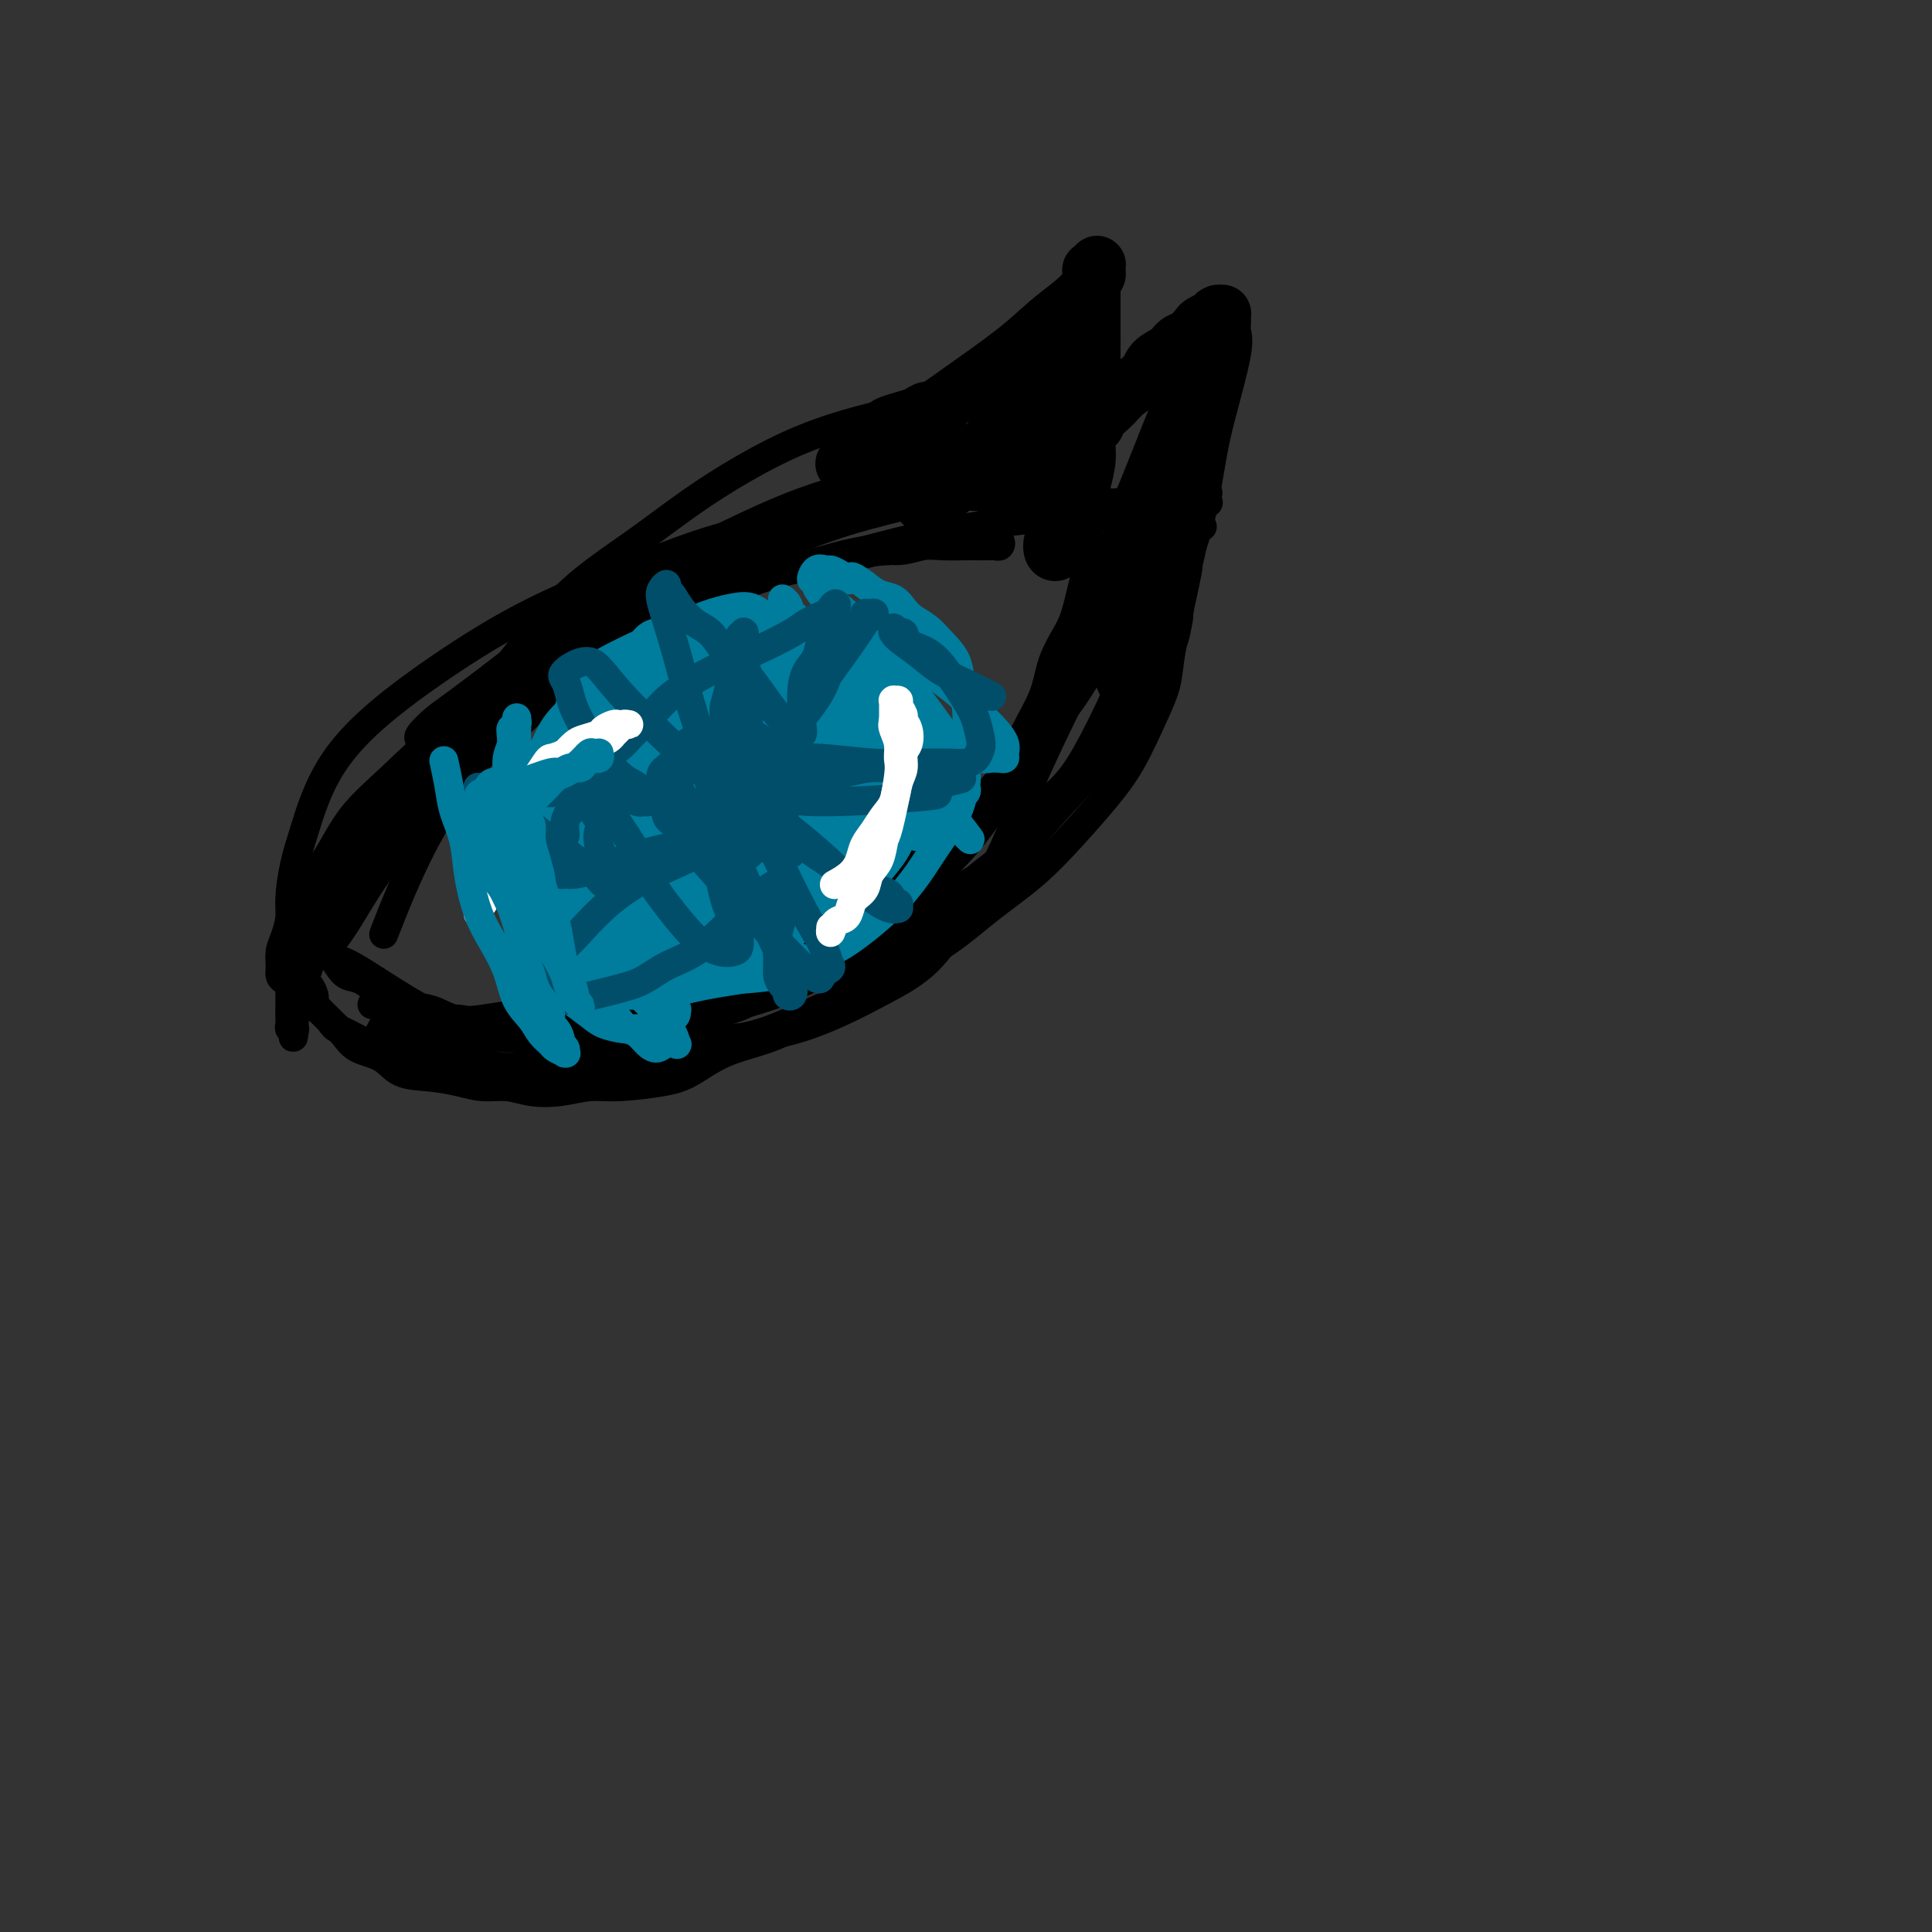 <svg viewBox='0 0 400 400' version='1.1' xmlns='http://www.w3.org/2000/svg' xmlns:xlink='http://www.w3.org/1999/xlink'><rect x="0" y="0" width="400" height="400" fill="#333333" stroke="none"/><g fill='none' stroke='#000000' stroke-width='6' stroke-linecap='round' stroke-linejoin='round'><path d='M80,192c0.165,-0.425 0.330,-0.849 0,0c-0.330,0.849 -1.156,2.973 0,0c1.156,-2.973 4.293,-11.042 8,-18c3.707,-6.958 7.985,-12.805 12,-18c4.015,-5.195 7.768,-9.739 12,-14c4.232,-4.261 8.944,-8.240 14,-11c5.056,-2.760 10.455,-4.301 15,-6c4.545,-1.699 8.234,-3.555 13,-5c4.766,-1.445 10.608,-2.478 17,-4c6.392,-1.522 13.332,-3.532 20,-5c6.668,-1.468 13.063,-2.394 18,-3c4.937,-0.606 8.414,-0.891 12,-1c3.586,-0.109 7.279,-0.043 10,0c2.721,0.043 4.469,0.063 6,0c1.531,-0.063 2.843,-0.209 4,0c1.157,0.209 2.157,0.774 3,1c0.843,0.226 1.529,0.114 2,0c0.471,-0.114 0.728,-0.230 1,0c0.272,0.230 0.558,0.805 1,1c0.442,0.195 1.038,0.011 1,0c-0.038,-0.011 -0.712,0.152 -1,0c-0.288,-0.152 -0.191,-0.618 -1,-1c-0.809,-0.382 -2.522,-0.680 -4,-1c-1.478,-0.320 -2.719,-0.663 -5,-1c-2.281,-0.337 -5.602,-0.670 -9,-1c-3.398,-0.330 -6.872,-0.657 -11,-1c-4.128,-0.343 -8.911,-0.700 -13,-1c-4.089,-0.300 -7.486,-0.542 -12,0c-4.514,0.542 -10.147,1.869 -16,3c-5.853,1.131 -11.927,2.065 -18,3'/><path d='M159,109c-8.464,1.732 -12.624,3.061 -18,5c-5.376,1.939 -11.967,4.486 -18,7c-6.033,2.514 -11.507,4.993 -17,8c-5.493,3.007 -11.005,6.542 -16,10c-4.995,3.458 -9.475,6.838 -13,10c-3.525,3.162 -6.097,6.107 -8,9c-1.903,2.893 -3.136,5.736 -4,8c-0.864,2.264 -1.359,3.950 -2,6c-0.641,2.050 -1.430,4.463 -2,7c-0.570,2.537 -0.923,5.197 -1,7c-0.077,1.803 0.122,2.749 0,4c-0.122,1.251 -0.566,2.808 -1,4c-0.434,1.192 -0.858,2.020 -1,3c-0.142,0.980 -0.001,2.114 0,3c0.001,0.886 -0.137,1.524 0,2c0.137,0.476 0.551,0.788 1,1c0.449,0.212 0.935,0.323 1,0c0.065,-0.323 -0.292,-1.079 1,-2c1.292,-0.921 4.231,-2.006 7,-5c2.769,-2.994 5.366,-7.898 8,-12c2.634,-4.102 5.303,-7.402 8,-11c2.697,-3.598 5.421,-7.494 9,-11c3.579,-3.506 8.012,-6.622 12,-10c3.988,-3.378 7.532,-7.018 12,-11c4.468,-3.982 9.861,-8.305 15,-12c5.139,-3.695 10.025,-6.761 15,-10c4.975,-3.239 10.040,-6.650 15,-9c4.960,-2.350 9.814,-3.640 14,-5c4.186,-1.360 7.704,-2.789 11,-4c3.296,-1.211 6.370,-2.203 9,-3c2.630,-0.797 4.815,-1.398 7,-2'/><path d='M203,96c7.387,-2.335 5.353,-1.171 5,-1c-0.353,0.171 0.973,-0.649 2,-1c1.027,-0.351 1.755,-0.232 2,0c0.245,0.232 0.007,0.576 0,1c-0.007,0.424 0.217,0.929 0,1c-0.217,0.071 -0.874,-0.292 -2,0c-1.126,0.292 -2.720,1.237 -4,2c-1.280,0.763 -2.248,1.343 -4,2c-1.752,0.657 -4.290,1.392 -6,2c-1.710,0.608 -2.592,1.091 -6,2c-3.408,0.909 -9.341,2.245 -15,4c-5.659,1.755 -11.043,3.930 -16,6c-4.957,2.070 -9.486,4.037 -14,6c-4.514,1.963 -9.012,3.923 -14,6c-4.988,2.077 -10.465,4.271 -15,7c-4.535,2.729 -8.127,5.992 -12,9c-3.873,3.008 -8.028,5.759 -12,9c-3.972,3.241 -7.761,6.970 -11,10c-3.239,3.030 -5.928,5.362 -8,8c-2.072,2.638 -3.526,5.583 -5,8c-1.474,2.417 -2.969,4.305 -4,6c-1.031,1.695 -1.597,3.197 -2,5c-0.403,1.803 -0.644,3.907 -1,6c-0.356,2.093 -0.827,4.175 -1,6c-0.173,1.825 -0.047,3.393 0,5c0.047,1.607 0.016,3.254 0,4c-0.016,0.746 -0.018,0.592 0,1c0.018,0.408 0.056,1.377 0,2c-0.056,0.623 -0.207,0.898 0,1c0.207,0.102 0.774,0.029 1,0c0.226,-0.029 0.113,-0.015 0,0'/><path d='M61,213c-0.511,4.258 -0.288,-0.096 0,-2c0.288,-1.904 0.642,-1.359 1,-2c0.358,-0.641 0.720,-2.467 1,-5c0.280,-2.533 0.479,-5.774 2,-10c1.521,-4.226 4.366,-9.438 7,-14c2.634,-4.562 5.057,-8.475 8,-12c2.943,-3.525 6.405,-6.661 10,-10c3.595,-3.339 7.324,-6.882 11,-10c3.676,-3.118 7.299,-5.810 11,-8c3.701,-2.190 7.479,-3.877 12,-6c4.521,-2.123 9.786,-4.683 15,-7c5.214,-2.317 10.376,-4.390 15,-6c4.624,-1.610 8.710,-2.757 13,-4c4.290,-1.243 8.785,-2.582 12,-3c3.215,-0.418 5.150,0.084 7,0c1.850,-0.084 3.617,-0.755 5,-1c1.383,-0.245 2.384,-0.066 4,0c1.616,0.066 3.848,0.019 5,0c1.152,-0.019 1.224,-0.009 2,0c0.776,0.009 2.257,0.016 3,0c0.743,-0.016 0.747,-0.057 1,0c0.253,0.057 0.756,0.211 1,0c0.244,-0.211 0.231,-0.789 0,-1c-0.231,-0.211 -0.679,-0.056 -1,0c-0.321,0.056 -0.514,0.014 -1,0c-0.486,-0.014 -1.265,-0.001 -2,0c-0.735,0.001 -1.426,-0.011 -2,0c-0.574,0.011 -1.030,0.044 -2,0c-0.970,-0.044 -2.453,-0.166 -4,0c-1.547,0.166 -3.156,0.619 -5,1c-1.844,0.381 -3.922,0.691 -6,1'/><path d='M184,114c-3.908,0.232 -3.178,0.312 -6,1c-2.822,0.688 -9.195,1.985 -14,3c-4.805,1.015 -8.041,1.748 -12,3c-3.959,1.252 -8.642,3.022 -13,5c-4.358,1.978 -8.390,4.162 -12,6c-3.610,1.838 -6.799,3.328 -10,5c-3.201,1.672 -6.413,3.525 -9,5c-2.587,1.475 -4.547,2.573 -6,4c-1.453,1.427 -2.397,3.183 -4,5c-1.603,1.817 -3.864,3.696 -6,6c-2.136,2.304 -4.146,5.032 -6,7c-1.854,1.968 -3.550,3.176 -5,5c-1.450,1.824 -2.653,4.264 -4,6c-1.347,1.736 -2.838,2.768 -4,4c-1.162,1.232 -1.995,2.663 -3,4c-1.005,1.337 -2.181,2.581 -3,4c-0.819,1.419 -1.281,3.014 -2,4c-0.719,0.986 -1.695,1.364 -2,2c-0.305,0.636 0.062,1.531 0,2c-0.062,0.469 -0.552,0.511 -1,1c-0.448,0.489 -0.853,1.426 -1,2c-0.147,0.574 -0.036,0.784 0,1c0.036,0.216 -0.001,0.438 0,1c0.001,0.562 0.042,1.464 0,2c-0.042,0.536 -0.166,0.707 0,1c0.166,0.293 0.621,0.708 1,1c0.379,0.292 0.682,0.462 1,1c0.318,0.538 0.652,1.443 1,2c0.348,0.557 0.709,0.765 1,1c0.291,0.235 0.512,0.496 1,1c0.488,0.504 1.244,1.252 2,2'/><path d='M68,211c1.341,1.750 1.194,1.624 2,2c0.806,0.376 2.564,1.252 4,2c1.436,0.748 2.551,1.367 4,2c1.449,0.633 3.234,1.279 5,2c1.766,0.721 3.514,1.515 5,2c1.486,0.485 2.709,0.660 5,1c2.291,0.340 5.650,0.847 9,1c3.350,0.153 6.693,-0.046 9,0c2.307,0.046 3.579,0.337 7,0c3.421,-0.337 8.990,-1.303 13,-2c4.010,-0.697 6.460,-1.126 9,-2c2.540,-0.874 5.169,-2.193 8,-3c2.831,-0.807 5.864,-1.101 9,-2c3.136,-0.899 6.376,-2.402 10,-4c3.624,-1.598 7.632,-3.292 11,-5c3.368,-1.708 6.096,-3.430 9,-5c2.904,-1.570 5.984,-2.988 9,-5c3.016,-2.012 5.969,-4.618 9,-7c3.031,-2.382 6.141,-4.539 9,-7c2.859,-2.461 5.466,-5.225 8,-8c2.534,-2.775 4.994,-5.563 7,-8c2.006,-2.437 3.560,-4.525 5,-7c1.440,-2.475 2.768,-5.337 4,-8c1.232,-2.663 2.369,-5.129 3,-7c0.631,-1.871 0.757,-3.149 1,-5c0.243,-1.851 0.602,-4.274 1,-6c0.398,-1.726 0.836,-2.755 1,-4c0.164,-1.245 0.054,-2.705 0,-4c-0.054,-1.295 -0.053,-2.426 0,-3c0.053,-0.574 0.158,-0.593 0,-1c-0.158,-0.407 -0.579,-1.204 -1,-2'/><path d='M243,118c0.148,-4.227 -0.482,-2.294 -1,-2c-0.518,0.294 -0.923,-1.050 -1,-2c-0.077,-0.950 0.176,-1.505 0,-2c-0.176,-0.495 -0.779,-0.928 -1,-1c-0.221,-0.072 -0.058,0.219 0,0c0.058,-0.219 0.012,-0.946 0,-1c-0.012,-0.054 0.011,0.566 0,1c-0.011,0.434 -0.054,0.682 0,1c0.054,0.318 0.207,0.705 0,1c-0.207,0.295 -0.773,0.496 -1,1c-0.227,0.504 -0.115,1.311 0,2c0.115,0.689 0.234,1.261 0,2c-0.234,0.739 -0.821,1.646 -1,3c-0.179,1.354 0.049,3.155 0,5c-0.049,1.845 -0.375,3.736 -1,6c-0.625,2.264 -1.550,4.903 -3,9c-1.450,4.097 -3.425,9.652 -5,13c-1.575,3.348 -2.750,4.489 -4,6c-1.250,1.511 -2.573,3.394 -4,5c-1.427,1.606 -2.956,2.937 -5,5c-2.044,2.063 -4.601,4.857 -7,7c-2.399,2.143 -4.639,3.634 -7,5c-2.361,1.366 -4.843,2.605 -7,4c-2.157,1.395 -3.989,2.945 -6,4c-2.011,1.055 -4.202,1.616 -7,3c-2.798,1.384 -6.203,3.592 -9,5c-2.797,1.408 -4.987,2.017 -7,3c-2.013,0.983 -3.850,2.342 -6,3c-2.150,0.658 -4.614,0.617 -7,1c-2.386,0.383 -4.693,1.192 -7,2'/><path d='M146,207c-5.207,1.797 -4.723,1.788 -6,2c-1.277,0.212 -4.314,0.645 -7,1c-2.686,0.355 -5.022,0.632 -7,1c-1.978,0.368 -3.599,0.827 -6,1c-2.401,0.173 -5.584,0.062 -8,0c-2.416,-0.062 -4.067,-0.073 -6,0c-1.933,0.073 -4.149,0.231 -6,0c-1.851,-0.231 -3.336,-0.851 -5,-1c-1.664,-0.149 -3.507,0.171 -5,0c-1.493,-0.171 -2.637,-0.834 -4,-1c-1.363,-0.166 -2.944,0.166 -4,0c-1.056,-0.166 -1.585,-0.829 -2,-1c-0.415,-0.171 -0.714,0.150 -1,0c-0.286,-0.150 -0.558,-0.772 -1,-1c-0.442,-0.228 -1.054,-0.062 -1,0c0.054,0.062 0.775,0.019 1,0c0.225,-0.019 -0.046,-0.016 0,0c0.046,0.016 0.411,0.044 1,0c0.589,-0.044 1.404,-0.158 2,0c0.596,0.158 0.972,0.590 2,1c1.028,0.410 2.708,0.798 4,1c1.292,0.202 2.196,0.219 6,1c3.804,0.781 10.509,2.327 16,3c5.491,0.673 9.767,0.472 14,0c4.233,-0.472 8.422,-1.216 13,-2c4.578,-0.784 9.547,-1.607 14,-3c4.453,-1.393 8.392,-3.357 12,-5c3.608,-1.643 6.885,-2.966 10,-5c3.115,-2.034 6.070,-4.778 9,-7c2.930,-2.222 5.837,-3.920 8,-6c2.163,-2.080 3.581,-4.540 5,-7'/><path d='M194,179c4.361,-4.098 4.264,-4.345 5,-6c0.736,-1.655 2.303,-4.720 4,-7c1.697,-2.280 3.522,-3.775 5,-6c1.478,-2.225 2.608,-5.178 4,-8c1.392,-2.822 3.045,-5.512 4,-8c0.955,-2.488 1.212,-4.773 2,-7c0.788,-2.227 2.106,-4.394 3,-6c0.894,-1.606 1.364,-2.649 2,-5c0.636,-2.351 1.439,-6.008 2,-8c0.561,-1.992 0.881,-2.319 1,-3c0.119,-0.681 0.036,-1.715 0,-2c-0.036,-0.285 -0.024,0.179 0,0c0.024,-0.179 0.059,-1.002 0,-1c-0.059,0.002 -0.212,0.829 0,1c0.212,0.171 0.789,-0.314 1,0c0.211,0.314 0.055,1.426 0,2c-0.055,0.574 -0.008,0.610 0,1c0.008,0.390 -0.023,1.134 0,2c0.023,0.866 0.101,1.855 0,3c-0.101,1.145 -0.382,2.447 -1,4c-0.618,1.553 -1.574,3.358 -2,5c-0.426,1.642 -0.321,3.123 -1,5c-0.679,1.877 -2.142,4.152 -4,8c-1.858,3.848 -4.111,9.269 -6,13c-1.889,3.731 -3.414,5.773 -5,8c-1.586,2.227 -3.235,4.638 -5,7c-1.765,2.362 -3.647,4.675 -6,7c-2.353,2.325 -5.176,4.663 -8,7'/><path d='M189,185c-5.301,5.552 -6.555,4.933 -9,6c-2.445,1.067 -6.082,3.821 -10,6c-3.918,2.179 -8.117,3.784 -12,5c-3.883,1.216 -7.450,2.042 -12,3c-4.550,0.958 -10.082,2.048 -15,3c-4.918,0.952 -9.223,1.765 -13,2c-3.777,0.235 -7.028,-0.107 -10,0c-2.972,0.107 -5.666,0.665 -8,1c-2.334,0.335 -4.308,0.447 -6,0c-1.692,-0.447 -3.100,-1.453 -5,-2c-1.900,-0.547 -4.290,-0.635 -6,-1c-1.710,-0.365 -2.738,-1.008 -4,-2c-1.262,-0.992 -2.758,-2.332 -4,-3c-1.242,-0.668 -2.231,-0.665 -3,-1c-0.769,-0.335 -1.319,-1.007 -2,-2c-0.681,-0.993 -1.493,-2.305 -2,-3c-0.507,-0.695 -0.708,-0.771 -1,-1c-0.292,-0.229 -0.675,-0.609 -1,-1c-0.325,-0.391 -0.594,-0.792 -1,-1c-0.406,-0.208 -0.951,-0.224 -1,0c-0.049,0.224 0.396,0.686 1,1c0.604,0.314 1.365,0.480 2,1c0.635,0.520 1.142,1.395 2,2c0.858,0.605 2.067,0.939 4,2c1.933,1.061 4.590,2.848 8,5c3.410,2.152 7.574,4.668 11,6c3.426,1.332 6.114,1.481 9,2c2.886,0.519 5.969,1.409 9,2c3.031,0.591 6.009,0.883 9,1c2.991,0.117 5.996,0.058 9,0'/><path d='M128,216c7.073,0.701 6.754,-0.046 8,-1c1.246,-0.954 4.057,-2.116 6,-3c1.943,-0.884 3.019,-1.491 5,-2c1.981,-0.509 4.868,-0.922 7,-2c2.132,-1.078 3.511,-2.823 5,-4c1.489,-1.177 3.089,-1.787 5,-3c1.911,-1.213 4.132,-3.028 6,-5c1.868,-1.972 3.383,-4.101 5,-6c1.617,-1.899 3.337,-3.568 5,-5c1.663,-1.432 3.271,-2.629 5,-4c1.729,-1.371 3.581,-2.917 6,-5c2.419,-2.083 5.406,-4.701 8,-7c2.594,-2.299 4.795,-4.277 7,-6c2.205,-1.723 4.415,-3.190 6,-5c1.585,-1.810 2.546,-3.963 4,-6c1.454,-2.037 3.402,-3.959 5,-6c1.598,-2.041 2.848,-4.202 4,-6c1.152,-1.798 2.207,-3.234 3,-5c0.793,-1.766 1.323,-3.862 2,-6c0.677,-2.138 1.502,-4.317 2,-6c0.498,-1.683 0.669,-2.870 1,-4c0.331,-1.130 0.821,-2.201 1,-3c0.179,-0.799 0.048,-1.324 0,-2c-0.048,-0.676 -0.014,-1.502 0,-2c0.014,-0.498 0.008,-0.666 0,-1c-0.008,-0.334 -0.016,-0.833 0,-1c0.016,-0.167 0.057,-0.000 0,0c-0.057,0.000 -0.211,-0.165 0,0c0.211,0.165 0.788,0.660 1,1c0.212,0.340 0.061,0.526 0,1c-0.061,0.474 -0.030,1.237 0,2'/><path d='M235,114c1.022,-2.756 0.078,0.856 0,3c-0.078,2.144 0.709,2.822 1,4c0.291,1.178 0.086,2.856 0,5c-0.086,2.144 -0.054,4.752 0,7c0.054,2.248 0.129,4.135 -1,8c-1.129,3.865 -3.463,9.707 -6,14c-2.537,4.293 -5.277,7.038 -8,10c-2.723,2.962 -5.428,6.142 -8,9c-2.572,2.858 -5.011,5.394 -8,8c-2.989,2.606 -6.529,5.282 -10,8c-3.471,2.718 -6.874,5.478 -10,8c-3.126,2.522 -5.977,4.804 -9,7c-3.023,2.196 -6.219,4.304 -9,6c-2.781,1.696 -5.149,2.980 -8,4c-2.851,1.020 -6.186,1.775 -9,3c-2.814,1.225 -5.108,2.920 -7,4c-1.892,1.080 -3.384,1.544 -6,2c-2.616,0.456 -6.358,0.903 -9,1c-2.642,0.097 -4.183,-0.155 -6,0c-1.817,0.155 -3.909,0.718 -6,1c-2.091,0.282 -4.182,0.282 -6,0c-1.818,-0.282 -3.365,-0.847 -5,-1c-1.635,-0.153 -3.359,0.107 -5,0c-1.641,-0.107 -3.199,-0.580 -5,-1c-1.801,-0.420 -3.847,-0.787 -6,-1c-2.153,-0.213 -4.415,-0.273 -6,-1c-1.585,-0.727 -2.494,-2.120 -4,-3c-1.506,-0.880 -3.610,-1.246 -5,-2c-1.390,-0.754 -2.067,-1.895 -3,-3c-0.933,-1.105 -2.124,-2.173 -3,-3c-0.876,-0.827 -1.438,-1.414 -2,-2'/><path d='M66,209c-2.817,-2.286 -1.358,-1.501 -1,-2c0.358,-0.499 -0.384,-2.283 -1,-3c-0.616,-0.717 -1.105,-0.366 -1,-1c0.105,-0.634 0.805,-2.252 1,-3c0.195,-0.748 -0.115,-0.626 0,-1c0.115,-0.374 0.653,-1.246 1,-2c0.347,-0.754 0.501,-1.392 1,-2c0.499,-0.608 1.341,-1.188 2,-2c0.659,-0.812 1.133,-1.857 2,-3c0.867,-1.143 2.125,-2.383 3,-4c0.875,-1.617 1.365,-3.611 3,-7c1.635,-3.389 4.416,-8.175 7,-12c2.584,-3.825 4.973,-6.691 7,-10c2.027,-3.309 3.693,-7.060 6,-10c2.307,-2.940 5.256,-5.067 8,-8c2.744,-2.933 5.281,-6.670 8,-10c2.719,-3.330 5.618,-6.252 9,-9c3.382,-2.748 7.248,-5.320 11,-8c3.752,-2.680 7.390,-5.467 11,-8c3.610,-2.533 7.193,-4.812 11,-7c3.807,-2.188 7.840,-4.285 12,-6c4.160,-1.715 8.447,-3.048 12,-4c3.553,-0.952 6.372,-1.524 9,-2c2.628,-0.476 5.064,-0.857 7,-1c1.936,-0.143 3.372,-0.048 5,0c1.628,0.048 3.448,0.051 5,0c1.552,-0.051 2.836,-0.154 4,0c1.164,0.154 2.209,0.567 3,1c0.791,0.433 1.328,0.886 2,1c0.672,0.114 1.478,-0.110 2,0c0.522,0.110 0.761,0.555 1,1'/><path d='M216,87c3.646,0.711 1.760,0.989 1,1c-0.760,0.011 -0.396,-0.246 0,0c0.396,0.246 0.823,0.994 1,1c0.177,0.006 0.104,-0.730 0,-1c-0.104,-0.270 -0.241,-0.073 0,0c0.241,0.073 0.858,0.022 1,0c0.142,-0.022 -0.192,-0.016 0,0c0.192,0.016 0.910,0.043 1,0c0.090,-0.043 -0.450,-0.157 -1,0c-0.550,0.157 -1.112,0.586 -2,1c-0.888,0.414 -2.102,0.815 -4,1c-1.898,0.185 -4.479,0.155 -8,1c-3.521,0.845 -7.980,2.565 -12,4c-4.020,1.435 -7.600,2.584 -11,4c-3.400,1.416 -6.622,3.098 -10,5c-3.378,1.902 -6.914,4.022 -11,6c-4.086,1.978 -8.722,3.813 -13,6c-4.278,2.187 -8.198,4.727 -12,7c-3.802,2.273 -7.486,4.278 -11,6c-3.514,1.722 -6.856,3.162 -10,5c-3.144,1.838 -6.089,4.076 -9,6c-2.911,1.924 -5.788,3.535 -8,5c-2.212,1.465 -3.758,2.784 -5,4c-1.242,1.216 -2.180,2.330 -3,3c-0.820,0.670 -1.521,0.894 -2,1c-0.479,0.106 -0.736,0.092 -1,0c-0.264,-0.092 -0.535,-0.262 0,-1c0.535,-0.738 1.875,-2.045 3,-3c1.125,-0.955 2.036,-1.559 4,-3c1.964,-1.441 4.982,-3.721 8,-6'/><path d='M102,140c4.734,-3.777 9.071,-6.720 14,-10c4.929,-3.280 10.452,-6.897 16,-10c5.548,-3.103 11.123,-5.693 16,-8c4.877,-2.307 9.057,-4.331 13,-6c3.943,-1.669 7.649,-2.984 11,-4c3.351,-1.016 6.345,-1.732 9,-2c2.655,-0.268 4.969,-0.087 7,0c2.031,0.087 3.778,0.079 6,0c2.222,-0.079 4.919,-0.229 7,0c2.081,0.229 3.545,0.836 5,1c1.455,0.164 2.902,-0.114 4,0c1.098,0.114 1.846,0.620 3,1c1.154,0.380 2.713,0.633 4,1c1.287,0.367 2.302,0.848 4,1c1.698,0.152 4.078,-0.026 6,0c1.922,0.026 3.386,0.256 5,0c1.614,-0.256 3.376,-0.997 5,-1c1.624,-0.003 3.108,0.731 4,1c0.892,0.269 1.192,0.073 2,0c0.808,-0.073 2.126,-0.022 3,0c0.874,0.022 1.306,0.016 2,0c0.694,-0.016 1.651,-0.042 2,0c0.349,0.042 0.089,0.151 0,0c-0.089,-0.151 -0.009,-0.562 0,-1c0.009,-0.438 -0.053,-0.902 0,-1c0.053,-0.098 0.221,0.170 0,0c-0.221,-0.170 -0.833,-0.778 -1,-1c-0.167,-0.222 0.110,-0.060 0,0c-0.110,0.060 -0.606,0.016 -1,0c-0.394,-0.016 -0.684,-0.005 -1,0c-0.316,0.005 -0.658,0.002 -1,0'/><path d='M246,101c-0.797,-0.337 -0.790,0.321 -1,1c-0.210,0.679 -0.636,1.381 -1,2c-0.364,0.619 -0.664,1.157 -1,2c-0.336,0.843 -0.708,1.993 -1,3c-0.292,1.007 -0.505,1.873 -1,4c-0.495,2.127 -1.272,5.516 -2,8c-0.728,2.484 -1.407,4.064 -2,6c-0.593,1.936 -1.100,4.229 -2,7c-0.900,2.771 -2.192,6.021 -4,10c-1.808,3.979 -4.131,8.686 -6,12c-1.869,3.314 -3.282,5.235 -5,7c-1.718,1.765 -3.740,3.374 -5,5c-1.260,1.626 -1.757,3.269 -3,5c-1.243,1.731 -3.233,3.551 -5,5c-1.767,1.449 -3.312,2.525 -5,4c-1.688,1.475 -3.518,3.347 -6,5c-2.482,1.653 -5.614,3.088 -9,5c-3.386,1.912 -7.025,4.301 -10,6c-2.975,1.699 -5.284,2.709 -8,4c-2.716,1.291 -5.837,2.864 -9,4c-3.163,1.136 -6.368,1.835 -9,3c-2.632,1.165 -4.691,2.794 -7,4c-2.309,1.206 -4.866,1.988 -8,3c-3.134,1.012 -6.843,2.254 -10,3c-3.157,0.746 -5.761,0.996 -8,1c-2.239,0.004 -4.114,-0.236 -6,0c-1.886,0.236 -3.784,0.950 -6,1c-2.216,0.050 -4.748,-0.564 -7,-1c-2.252,-0.436 -4.222,-0.694 -6,-1c-1.778,-0.306 -3.365,-0.659 -5,-1c-1.635,-0.341 -3.317,-0.671 -5,-1'/><path d='M83,217c-3.961,-0.576 -2.364,-0.017 -2,0c0.364,0.017 -0.504,-0.507 -1,-1c-0.496,-0.493 -0.621,-0.955 -1,-1c-0.379,-0.045 -1.011,0.327 -1,0c0.011,-0.327 0.666,-1.354 1,-2c0.334,-0.646 0.348,-0.912 1,-1c0.652,-0.088 1.942,0.001 3,0c1.058,-0.001 1.883,-0.091 3,0c1.117,0.091 2.527,0.364 6,1c3.473,0.636 9.011,1.634 14,2c4.989,0.366 9.429,0.101 14,0c4.571,-0.101 9.272,-0.038 14,0c4.728,0.038 9.483,0.052 14,0c4.517,-0.052 8.794,-0.169 13,-1c4.206,-0.831 8.339,-2.377 12,-4c3.661,-1.623 6.850,-3.323 10,-5c3.150,-1.677 6.263,-3.332 9,-6c2.737,-2.668 5.099,-6.350 7,-9c1.901,-2.650 3.341,-4.270 5,-7c1.659,-2.730 3.536,-6.571 5,-10c1.464,-3.429 2.514,-6.445 4,-10c1.486,-3.555 3.406,-7.649 5,-11c1.594,-3.351 2.862,-5.959 4,-8c1.138,-2.041 2.147,-3.513 3,-5c0.853,-1.487 1.549,-2.987 2,-4c0.451,-1.013 0.657,-1.539 1,-2c0.343,-0.461 0.824,-0.855 1,-1c0.176,-0.145 0.047,-0.039 0,0c-0.047,0.039 -0.014,0.011 0,0c0.014,-0.011 0.007,-0.006 0,0'/></g>
<g fill='none' stroke='#007C9C' stroke-width='6' stroke-linecap='round' stroke-linejoin='round'><path d='M134,140c-1.508,1.474 -3.017,2.947 -4,4c-0.983,1.053 -1.442,1.685 -2,3c-0.558,1.315 -1.216,3.313 -2,5c-0.784,1.687 -1.693,3.062 -2,5c-0.307,1.938 -0.011,4.437 0,8c0.011,3.563 -0.262,8.190 0,12c0.262,3.810 1.060,6.804 2,9c0.940,2.196 2.023,3.593 3,5c0.977,1.407 1.847,2.824 3,4c1.153,1.176 2.590,2.112 4,3c1.410,0.888 2.793,1.730 4,2c1.207,0.270 2.238,-0.030 4,0c1.762,0.030 4.257,0.391 6,0c1.743,-0.391 2.735,-1.535 4,-2c1.265,-0.465 2.801,-0.250 4,-1c1.199,-0.750 2.059,-2.465 3,-4c0.941,-1.535 1.962,-2.889 3,-5c1.038,-2.111 2.094,-4.980 3,-9c0.906,-4.020 1.662,-9.190 2,-13c0.338,-3.810 0.256,-6.258 0,-8c-0.256,-1.742 -0.687,-2.776 -1,-4c-0.313,-1.224 -0.507,-2.637 -1,-4c-0.493,-1.363 -1.284,-2.675 -2,-4c-0.716,-1.325 -1.358,-2.662 -2,-4'/><path d='M163,142c-1.640,-3.048 -2.741,-2.669 -4,-3c-1.259,-0.331 -2.677,-1.373 -4,-2c-1.323,-0.627 -2.551,-0.839 -4,-1c-1.449,-0.161 -3.119,-0.271 -6,0c-2.881,0.271 -6.974,0.921 -10,2c-3.026,1.079 -4.984,2.585 -7,4c-2.016,1.415 -4.088,2.738 -6,4c-1.912,1.262 -3.662,2.465 -5,4c-1.338,1.535 -2.263,3.404 -3,5c-0.737,1.596 -1.287,2.918 -2,5c-0.713,2.082 -1.591,4.923 -2,8c-0.409,3.077 -0.350,6.389 0,9c0.350,2.611 0.992,4.522 2,7c1.008,2.478 2.384,5.522 4,8c1.616,2.478 3.472,4.389 6,6c2.528,1.611 5.728,2.921 9,4c3.272,1.079 6.614,1.927 10,2c3.386,0.073 6.814,-0.629 10,-1c3.186,-0.371 6.129,-0.412 9,-1c2.871,-0.588 5.671,-1.724 8,-3c2.329,-1.276 4.187,-2.692 6,-5c1.813,-2.308 3.581,-5.507 5,-9c1.419,-3.493 2.489,-7.280 3,-11c0.511,-3.720 0.463,-7.373 0,-10c-0.463,-2.627 -1.339,-4.226 -2,-6c-0.661,-1.774 -1.105,-3.721 -2,-6c-0.895,-2.279 -2.240,-4.889 -4,-7c-1.760,-2.111 -3.935,-3.722 -6,-5c-2.065,-1.278 -4.018,-2.222 -6,-3c-1.982,-0.778 -3.991,-1.389 -6,-2'/><path d='M156,135c-3.491,-1.049 -6.220,-1.170 -9,-1c-2.780,0.170 -5.612,0.631 -8,1c-2.388,0.369 -4.332,0.645 -7,2c-2.668,1.355 -6.060,3.788 -9,6c-2.940,2.212 -5.426,4.201 -7,6c-1.574,1.799 -2.234,3.407 -3,5c-0.766,1.593 -1.639,3.171 -2,5c-0.361,1.829 -0.211,3.910 0,6c0.211,2.090 0.483,4.190 1,6c0.517,1.810 1.280,3.329 3,6c1.720,2.671 4.398,6.492 7,9c2.602,2.508 5.128,3.703 8,5c2.872,1.297 6.092,2.698 10,3c3.908,0.302 8.506,-0.494 13,-1c4.494,-0.506 8.886,-0.721 13,-2c4.114,-1.279 7.950,-3.622 11,-6c3.050,-2.378 5.312,-4.792 7,-7c1.688,-2.208 2.801,-4.210 3,-7c0.199,-2.790 -0.518,-6.368 -1,-9c-0.482,-2.632 -0.731,-4.319 -2,-6c-1.269,-1.681 -3.558,-3.356 -7,-6c-3.442,-2.644 -8.039,-6.258 -12,-9c-3.961,-2.742 -7.288,-4.612 -11,-6c-3.712,-1.388 -7.808,-2.296 -11,-3c-3.192,-0.704 -5.479,-1.206 -7,-1c-1.521,0.206 -2.277,1.120 -3,2c-0.723,0.880 -1.415,1.725 -2,3c-0.585,1.275 -1.064,2.981 -1,6c0.064,3.019 0.671,7.351 1,11c0.329,3.649 0.380,6.614 1,10c0.620,3.386 1.810,7.193 3,11'/><path d='M135,174c1.241,6.443 1.842,6.549 3,8c1.158,1.451 2.872,4.245 5,6c2.128,1.755 4.670,2.471 7,3c2.330,0.529 4.447,0.869 7,1c2.553,0.131 5.542,0.051 9,-1c3.458,-1.051 7.387,-3.072 10,-6c2.613,-2.928 3.912,-6.761 5,-10c1.088,-3.239 1.965,-5.884 2,-9c0.035,-3.116 -0.771,-6.704 -2,-9c-1.229,-2.296 -2.880,-3.301 -5,-5c-2.120,-1.699 -4.710,-4.091 -10,-6c-5.290,-1.909 -13.279,-3.333 -19,-3c-5.721,0.333 -9.172,2.424 -12,5c-2.828,2.576 -5.031,5.639 -7,8c-1.969,2.361 -3.703,4.022 -5,7c-1.297,2.978 -2.157,7.272 -2,11c0.157,3.728 1.330,6.889 3,10c1.670,3.111 3.838,6.173 6,8c2.162,1.827 4.320,2.421 7,3c2.680,0.579 5.882,1.145 10,0c4.118,-1.145 9.151,-4.000 13,-7c3.849,-3.000 6.515,-6.145 9,-10c2.485,-3.855 4.789,-8.421 6,-12c1.211,-3.579 1.328,-6.170 1,-8c-0.328,-1.830 -1.103,-2.898 -2,-4c-0.897,-1.102 -1.917,-2.237 -4,-3c-2.083,-0.763 -5.228,-1.153 -9,-1c-3.772,0.153 -8.169,0.849 -12,2c-3.831,1.151 -7.094,2.757 -10,5c-2.906,2.243 -5.453,5.121 -8,8'/><path d='M131,165c-3.440,3.255 -3.041,4.891 -3,7c0.041,2.109 -0.275,4.689 0,7c0.275,2.311 1.143,4.354 2,6c0.857,1.646 1.703,2.897 3,4c1.297,1.103 3.045,2.059 6,3c2.955,0.941 7.116,1.868 11,2c3.884,0.132 7.493,-0.531 10,-2c2.507,-1.469 3.914,-3.746 6,-7c2.086,-3.254 4.850,-7.487 6,-11c1.150,-3.513 0.686,-6.306 0,-9c-0.686,-2.694 -1.595,-5.287 -2,-7c-0.405,-1.713 -0.305,-2.544 -5,-3c-4.695,-0.456 -14.184,-0.538 -19,0c-4.816,0.538 -4.957,1.694 -6,3c-1.043,1.306 -2.987,2.762 -4,4c-1.013,1.238 -1.093,2.259 -1,4c0.093,1.741 0.360,4.204 1,6c0.640,1.796 1.653,2.927 3,4c1.347,1.073 3.026,2.089 5,3c1.974,0.911 4.241,1.716 6,2c1.759,0.284 3.009,0.045 4,0c0.991,-0.045 1.723,0.104 3,-1c1.277,-1.104 3.098,-3.460 4,-8c0.902,-4.540 0.883,-11.263 0,-15c-0.883,-3.737 -2.632,-4.486 -4,-6c-1.368,-1.514 -2.356,-3.792 -4,-5c-1.644,-1.208 -3.946,-1.344 -6,-1c-2.054,0.344 -3.861,1.170 -6,3c-2.139,1.830 -4.611,4.666 -6,8c-1.389,3.334 -1.694,7.167 -2,11'/><path d='M133,167c-1.161,5.205 -0.063,8.719 1,12c1.063,3.281 2.090,6.331 4,9c1.910,2.669 4.703,4.959 7,7c2.297,2.041 4.097,3.835 10,2c5.903,-1.835 15.910,-7.297 21,-11c5.090,-3.703 5.265,-5.647 6,-8c0.735,-2.353 2.031,-5.116 2,-8c-0.031,-2.884 -1.387,-5.891 -3,-8c-1.613,-2.109 -3.481,-3.321 -6,-4c-2.519,-0.679 -5.687,-0.827 -9,-1c-3.313,-0.173 -6.769,-0.373 -10,0c-3.231,0.373 -6.237,1.319 -9,3c-2.763,1.681 -5.284,4.095 -7,6c-1.716,1.905 -2.627,3.299 -3,5c-0.373,1.701 -0.207,3.707 1,6c1.207,2.293 3.456,4.873 6,7c2.544,2.127 5.383,3.800 8,5c2.617,1.200 5.011,1.925 7,2c1.989,0.075 3.574,-0.501 6,-2c2.426,-1.499 5.694,-3.921 8,-7c2.306,-3.079 3.648,-6.816 4,-11c0.352,-4.184 -0.288,-8.815 -1,-12c-0.712,-3.185 -1.496,-4.923 -3,-7c-1.504,-2.077 -3.730,-4.492 -6,-6c-2.270,-1.508 -4.586,-2.110 -7,-2c-2.414,0.110 -4.926,0.933 -8,3c-3.074,2.067 -6.711,5.379 -9,9c-2.289,3.621 -3.232,7.552 -4,11c-0.768,3.448 -1.362,6.414 -1,9c0.362,2.586 1.681,4.793 3,7'/><path d='M141,183c1.511,3.945 4.290,5.807 7,7c2.710,1.193 5.351,1.718 8,2c2.649,0.282 5.307,0.323 8,-1c2.693,-1.323 5.422,-4.008 8,-7c2.578,-2.992 5.005,-6.289 6,-10c0.995,-3.711 0.558,-7.835 0,-11c-0.558,-3.165 -1.236,-5.370 -3,-8c-1.764,-2.630 -4.612,-5.684 -8,-8c-3.388,-2.316 -7.315,-3.892 -11,-4c-3.685,-0.108 -7.126,1.253 -10,3c-2.874,1.747 -5.180,3.879 -7,6c-1.820,2.121 -3.153,4.229 -4,6c-0.847,1.771 -1.207,3.205 -1,5c0.207,1.795 0.982,3.952 2,6c1.018,2.048 2.280,3.989 4,5c1.720,1.011 3.898,1.093 7,1c3.102,-0.093 7.127,-0.362 11,-2c3.873,-1.638 7.595,-4.645 10,-8c2.405,-3.355 3.495,-7.058 4,-10c0.505,-2.942 0.426,-5.123 0,-7c-0.426,-1.877 -1.198,-3.449 -2,-4c-0.802,-0.551 -1.634,-0.082 -3,0c-1.366,0.082 -3.267,-0.223 -5,0c-1.733,0.223 -3.300,0.975 -5,3c-1.700,2.025 -3.534,5.324 -6,9c-2.466,3.676 -5.563,7.729 -7,11c-1.437,3.271 -1.214,5.761 -1,8c0.214,2.239 0.418,4.229 1,6c0.582,1.771 1.541,3.323 3,5c1.459,1.677 3.417,3.479 6,4c2.583,0.521 5.792,-0.240 9,-1'/><path d='M162,189c3.557,-1.311 7.951,-4.088 11,-7c3.049,-2.912 4.753,-5.959 6,-10c1.247,-4.041 2.035,-9.078 2,-13c-0.035,-3.922 -0.895,-6.731 -2,-10c-1.105,-3.269 -2.456,-6.998 -5,-9c-2.544,-2.002 -6.280,-2.276 -9,-3c-2.720,-0.724 -4.425,-1.897 -11,0c-6.575,1.897 -18.020,6.866 -24,10c-5.980,3.134 -6.493,4.435 -7,6c-0.507,1.565 -1.006,3.394 -1,5c0.006,1.606 0.518,2.990 2,5c1.482,2.010 3.936,4.645 7,8c3.064,3.355 6.739,7.429 10,10c3.261,2.571 6.108,3.640 8,4c1.892,0.360 2.830,0.013 4,0c1.170,-0.013 2.572,0.308 4,-1c1.428,-1.308 2.881,-4.246 4,-8c1.119,-3.754 1.904,-8.323 2,-12c0.096,-3.677 -0.496,-6.462 -1,-10c-0.504,-3.538 -0.921,-7.830 -2,-11c-1.079,-3.170 -2.820,-5.217 -5,-7c-2.180,-1.783 -4.797,-3.300 -8,-4c-3.203,-0.700 -6.991,-0.583 -10,0c-3.009,0.583 -5.238,1.632 -8,3c-2.762,1.368 -6.055,3.054 -8,5c-1.945,1.946 -2.540,4.151 -3,6c-0.460,1.849 -0.783,3.341 -1,6c-0.217,2.659 -0.328,6.485 0,10c0.328,3.515 1.094,6.719 2,10c0.906,3.281 1.953,6.641 3,10'/><path d='M122,182c1.823,4.797 3.879,6.791 6,9c2.121,2.209 4.307,4.634 7,6c2.693,1.366 5.892,1.674 8,3c2.108,1.326 3.124,3.672 11,-2c7.876,-5.672 22.611,-19.361 29,-27c6.389,-7.639 4.431,-9.228 3,-12c-1.431,-2.772 -2.336,-6.726 -4,-10c-1.664,-3.274 -4.086,-5.866 -8,-8c-3.914,-2.134 -9.319,-3.808 -14,-4c-4.681,-0.192 -8.639,1.099 -13,3c-4.361,1.901 -9.124,4.412 -13,7c-3.876,2.588 -6.864,5.253 -9,7c-2.136,1.747 -3.420,2.575 -4,4c-0.580,1.425 -0.457,3.445 0,5c0.457,1.555 1.246,2.643 3,5c1.754,2.357 4.472,5.981 7,8c2.528,2.019 4.867,2.433 7,3c2.133,0.567 4.059,1.286 7,1c2.941,-0.286 6.895,-1.577 10,-4c3.105,-2.423 5.359,-5.977 7,-10c1.641,-4.023 2.668,-8.516 3,-13c0.332,-4.484 -0.029,-8.959 -1,-13c-0.971,-4.041 -2.550,-7.649 -4,-10c-1.450,-2.351 -2.770,-3.446 -4,-4c-1.230,-0.554 -2.371,-0.565 -5,0c-2.629,0.565 -6.746,1.708 -10,4c-3.254,2.292 -5.645,5.732 -8,10c-2.355,4.268 -4.673,9.362 -6,14c-1.327,4.638 -1.664,8.819 -2,13'/><path d='M125,167c-1.041,6.565 0.358,9.477 2,12c1.642,2.523 3.529,4.656 6,6c2.471,1.344 5.526,1.900 9,3c3.474,1.100 7.368,2.744 14,0c6.632,-2.744 16.002,-9.875 21,-15c4.998,-5.125 5.623,-8.243 6,-12c0.377,-3.757 0.505,-8.152 0,-12c-0.505,-3.848 -1.644,-7.148 -4,-10c-2.356,-2.852 -5.928,-5.256 -10,-7c-4.072,-1.744 -8.643,-2.829 -13,-3c-4.357,-0.171 -8.500,0.571 -12,2c-3.500,1.429 -6.357,3.546 -9,6c-2.643,2.454 -5.072,5.245 -7,8c-1.928,2.755 -3.356,5.473 -4,8c-0.644,2.527 -0.505,4.864 0,8c0.505,3.136 1.374,7.072 3,10c1.626,2.928 4.009,4.849 6,7c1.991,2.151 3.591,4.531 6,6c2.409,1.469 5.627,2.028 9,2c3.373,-0.028 6.902,-0.643 10,-2c3.098,-1.357 5.766,-3.455 8,-6c2.234,-2.545 4.034,-5.536 5,-9c0.966,-3.464 1.097,-7.402 1,-10c-0.097,-2.598 -0.422,-3.858 -1,-5c-0.578,-1.142 -1.410,-2.167 -2,-3c-0.590,-0.833 -0.940,-1.475 -2,-2c-1.060,-0.525 -2.831,-0.935 -6,0c-3.169,0.935 -7.738,3.213 -12,6c-4.262,2.787 -8.218,6.082 -11,9c-2.782,2.918 -4.391,5.459 -6,8'/><path d='M132,172c-3.078,4.224 -2.272,6.284 -2,8c0.272,1.716 0.009,3.088 1,5c0.991,1.912 3.237,4.365 5,6c1.763,1.635 3.042,2.452 6,3c2.958,0.548 7.594,0.827 12,0c4.406,-0.827 8.583,-2.762 12,-5c3.417,-2.238 6.076,-4.781 8,-8c1.924,-3.219 3.114,-7.113 4,-11c0.886,-3.887 1.467,-7.766 1,-11c-0.467,-3.234 -1.981,-5.823 -4,-8c-2.019,-2.177 -4.542,-3.942 -8,-5c-3.458,-1.058 -7.850,-1.408 -12,-1c-4.150,0.408 -8.057,1.574 -12,3c-3.943,1.426 -7.922,3.111 -11,5c-3.078,1.889 -5.257,3.981 -7,7c-1.743,3.019 -3.052,6.966 -4,11c-0.948,4.034 -1.535,8.156 -1,12c0.535,3.844 2.193,7.411 4,10c1.807,2.589 3.764,4.199 6,5c2.236,0.801 4.752,0.791 8,0c3.248,-0.791 7.229,-2.365 11,-5c3.771,-2.635 7.333,-6.331 10,-10c2.667,-3.669 4.441,-7.310 6,-11c1.559,-3.690 2.905,-7.429 4,-10c1.095,-2.571 1.940,-3.973 2,-5c0.060,-1.027 -0.663,-1.678 -1,-2c-0.337,-0.322 -0.286,-0.316 -1,0c-0.714,0.316 -2.191,0.940 -4,2c-1.809,1.060 -3.948,2.555 -6,5c-2.052,2.445 -4.015,5.842 -5,9c-0.985,3.158 -0.993,6.079 -1,9'/><path d='M153,180c-0.422,4.491 1.525,6.719 3,9c1.475,2.281 2.480,4.614 4,6c1.520,1.386 3.554,1.825 5,3c1.446,1.175 2.304,3.087 5,0c2.696,-3.087 7.232,-11.174 9,-17c1.768,-5.826 0.770,-9.391 -1,-13c-1.770,-3.609 -4.312,-7.260 -7,-10c-2.688,-2.740 -5.522,-4.568 -8,-6c-2.478,-1.432 -4.600,-2.468 -7,-3c-2.400,-0.532 -5.078,-0.560 -7,0c-1.922,0.560 -3.089,1.708 -4,3c-0.911,1.292 -1.568,2.729 -2,4c-0.432,1.271 -0.639,2.375 0,4c0.639,1.625 2.126,3.769 3,6c0.874,2.231 1.137,4.549 2,6c0.863,1.451 2.327,2.035 3,3c0.673,0.965 0.556,2.312 1,3c0.444,0.688 1.451,0.717 2,1c0.549,0.283 0.642,0.819 1,1c0.358,0.181 0.983,0.005 1,0c0.017,-0.005 -0.572,0.160 -1,0c-0.428,-0.160 -0.695,-0.644 -3,-3c-2.305,-2.356 -6.647,-6.585 -9,-9c-2.353,-2.415 -2.718,-3.017 -3,-4c-0.282,-0.983 -0.480,-2.346 -1,-3c-0.520,-0.654 -1.360,-0.598 -2,-1c-0.640,-0.402 -1.079,-1.262 -2,-2c-0.921,-0.738 -2.325,-1.352 -4,-2c-1.675,-0.648 -3.621,-1.328 -5,-2c-1.379,-0.672 -2.189,-1.336 -3,-2'/><path d='M123,152c-3.063,-1.423 -2.719,-0.480 -3,0c-0.281,0.480 -1.185,0.496 -2,1c-0.815,0.504 -1.540,1.495 -2,2c-0.460,0.505 -0.655,0.524 -1,2c-0.345,1.476 -0.840,4.410 -1,6c-0.160,1.590 0.016,1.838 0,3c-0.016,1.162 -0.224,3.240 0,5c0.224,1.760 0.879,3.203 1,5c0.121,1.797 -0.291,3.949 1,8c1.291,4.051 4.285,10.002 6,14c1.715,3.998 2.150,6.044 3,8c0.850,1.956 2.115,3.821 3,5c0.885,1.179 1.392,1.671 2,2c0.608,0.329 1.319,0.494 2,1c0.681,0.506 1.331,1.353 2,2c0.669,0.647 1.355,1.093 2,1c0.645,-0.093 1.249,-0.727 2,-1c0.751,-0.273 1.650,-0.187 2,0c0.350,0.187 0.150,0.475 0,0c-0.150,-0.475 -0.252,-1.713 -2,-4c-1.748,-2.287 -5.143,-5.622 -8,-8c-2.857,-2.378 -5.175,-3.797 -7,-6c-1.825,-2.203 -3.158,-5.189 -5,-8c-1.842,-2.811 -4.192,-5.445 -6,-8c-1.808,-2.555 -3.074,-5.029 -4,-7c-0.926,-1.971 -1.513,-3.437 -2,-5c-0.487,-1.563 -0.873,-3.223 -1,-5c-0.127,-1.777 0.004,-3.671 0,-5c-0.004,-1.329 -0.144,-2.094 0,-3c0.144,-0.906 0.572,-1.953 1,-3'/><path d='M106,154c-0.370,-3.880 -0.296,-3.080 0,-3c0.296,0.080 0.812,-0.559 1,-1c0.188,-0.441 0.046,-0.683 0,-1c-0.046,-0.317 0.005,-0.707 0,0c-0.005,0.707 -0.064,2.511 0,4c0.064,1.489 0.253,2.662 0,4c-0.253,1.338 -0.947,2.843 -1,6c-0.053,3.157 0.537,7.968 1,12c0.463,4.032 0.801,7.285 1,10c0.199,2.715 0.259,4.891 1,7c0.741,2.109 2.164,4.151 3,6c0.836,1.849 1.085,3.504 2,5c0.915,1.496 2.496,2.832 4,4c1.504,1.168 2.931,2.169 4,3c1.069,0.831 1.781,1.491 3,2c1.219,0.509 2.946,0.866 4,1c1.054,0.134 1.434,0.046 2,0c0.566,-0.046 1.317,-0.050 2,0c0.683,0.050 1.297,0.154 2,0c0.703,-0.154 1.494,-0.567 2,-1c0.506,-0.433 0.726,-0.886 1,-1c0.274,-0.114 0.604,0.111 1,0c0.396,-0.111 0.860,-0.558 1,-1c0.140,-0.442 -0.045,-0.878 0,-1c0.045,-0.122 0.319,0.069 0,0c-0.319,-0.069 -1.230,-0.400 -2,-1c-0.770,-0.600 -1.400,-1.469 -2,-2c-0.600,-0.531 -1.172,-0.723 -2,-1c-0.828,-0.277 -1.914,-0.638 -3,-1'/><path d='M131,204c-1.738,-1.158 -1.584,-1.054 -2,-1c-0.416,0.054 -1.402,0.057 -2,0c-0.598,-0.057 -0.806,-0.173 -1,0c-0.194,0.173 -0.373,0.637 0,1c0.373,0.363 1.298,0.627 2,1c0.702,0.373 1.181,0.855 2,1c0.819,0.145 1.978,-0.048 3,0c1.022,0.048 1.907,0.337 4,0c2.093,-0.337 5.395,-1.300 9,-2c3.605,-0.700 7.514,-1.138 11,-2c3.486,-0.862 6.550,-2.147 9,-3c2.450,-0.853 4.287,-1.273 6,-2c1.713,-0.727 3.302,-1.762 5,-3c1.698,-1.238 3.504,-2.681 5,-4c1.496,-1.319 2.683,-2.515 4,-4c1.317,-1.485 2.763,-3.259 4,-5c1.237,-1.741 2.266,-3.449 4,-6c1.734,-2.551 4.174,-5.945 5,-9c0.826,-3.055 0.038,-5.773 0,-8c-0.038,-2.227 0.674,-3.964 1,-6c0.326,-2.036 0.264,-4.369 0,-6c-0.264,-1.631 -0.732,-2.558 -1,-4c-0.268,-1.442 -0.337,-3.397 -1,-5c-0.663,-1.603 -1.920,-2.853 -3,-4c-1.080,-1.147 -1.983,-2.190 -3,-3c-1.017,-0.810 -2.148,-1.385 -3,-2c-0.852,-0.615 -1.424,-1.268 -2,-2c-0.576,-0.732 -1.155,-1.543 -2,-2c-0.845,-0.457 -1.956,-0.559 -3,-1c-1.044,-0.441 -2.022,-1.220 -3,-2'/><path d='M179,121c-3.528,-2.658 -2.846,-1.303 -3,-1c-0.154,0.303 -1.142,-0.447 -2,-1c-0.858,-0.553 -1.586,-0.910 -2,-1c-0.414,-0.090 -0.515,0.087 -1,0c-0.485,-0.087 -1.355,-0.439 -2,0c-0.645,0.439 -1.063,1.668 -1,2c0.063,0.332 0.609,-0.233 1,0c0.391,0.233 0.628,1.265 1,2c0.372,0.735 0.880,1.172 3,3c2.120,1.828 5.854,5.046 10,8c4.146,2.954 8.704,5.646 12,8c3.296,2.354 5.329,4.372 7,6c1.671,1.628 2.982,2.867 4,4c1.018,1.133 1.745,2.160 2,3c0.255,0.840 0.037,1.494 0,2c-0.037,0.506 0.106,0.863 0,1c-0.106,0.137 -0.462,0.052 -1,0c-0.538,-0.052 -1.257,-0.073 -2,0c-0.743,0.073 -1.511,0.240 -3,0c-1.489,-0.240 -3.701,-0.888 -6,-2c-2.299,-1.112 -4.685,-2.690 -7,-5c-2.315,-2.310 -4.558,-5.354 -6,-8c-1.442,-2.646 -2.083,-4.894 -3,-7c-0.917,-2.106 -2.109,-4.070 -3,-5c-0.891,-0.930 -1.482,-0.827 -2,-1c-0.518,-0.173 -0.962,-0.624 -1,-1c-0.038,-0.376 0.330,-0.678 0,-1c-0.330,-0.322 -1.358,-0.664 -2,-1c-0.642,-0.336 -0.898,-0.668 -1,-1c-0.102,-0.332 -0.051,-0.666 0,-1'/><path d='M171,124c-3.044,-4.217 -1.654,-1.758 -1,-1c0.654,0.758 0.570,-0.184 1,0c0.430,0.184 1.373,1.495 3,3c1.627,1.505 3.939,3.205 8,8c4.061,4.795 9.873,12.685 13,17c3.127,4.315 3.571,5.054 4,6c0.429,0.946 0.843,2.100 1,3c0.157,0.900 0.056,1.548 0,2c-0.056,0.452 -0.069,0.709 0,1c0.069,0.291 0.218,0.618 0,1c-0.218,0.382 -0.804,0.820 -1,1c-0.196,0.180 -0.004,0.103 0,0c0.004,-0.103 -0.181,-0.233 -3,-2c-2.819,-1.767 -8.271,-5.170 -12,-9c-3.729,-3.830 -5.736,-8.088 -8,-12c-2.264,-3.912 -4.785,-7.477 -7,-10c-2.215,-2.523 -4.123,-4.005 -5,-5c-0.877,-0.995 -0.724,-1.503 -1,-2c-0.276,-0.497 -0.980,-0.981 -1,-1c-0.020,-0.019 0.646,0.428 1,1c0.354,0.572 0.398,1.268 1,2c0.602,0.732 1.761,1.498 4,4c2.239,2.502 5.556,6.740 9,11c3.444,4.260 7.014,8.542 10,12c2.986,3.458 5.389,6.092 7,8c1.611,1.908 2.432,3.089 3,4c0.568,0.911 0.884,1.553 1,2c0.116,0.447 0.033,0.699 0,1c-0.033,0.301 -0.017,0.650 0,1'/><path d='M198,170c5.689,7.317 1.911,2.611 -2,-1c-3.911,-3.611 -7.956,-6.127 -12,-10c-4.044,-3.873 -8.089,-9.103 -11,-13c-2.911,-3.897 -4.690,-6.460 -6,-8c-1.310,-1.540 -2.153,-2.056 -3,-3c-0.847,-0.944 -1.698,-2.314 -2,-3c-0.302,-0.686 -0.056,-0.687 0,-1c0.056,-0.313 -0.077,-0.936 0,-1c0.077,-0.064 0.365,0.433 1,1c0.635,0.567 1.616,1.206 3,3c1.384,1.794 3.172,4.743 6,8c2.828,3.257 6.695,6.823 9,10c2.305,3.177 3.049,5.965 4,8c0.951,2.035 2.108,3.318 3,5c0.892,1.682 1.517,3.764 2,5c0.483,1.236 0.824,1.626 1,2c0.176,0.374 0.188,0.731 0,1c-0.188,0.269 -0.577,0.448 -2,0c-1.423,-0.448 -3.880,-1.525 -8,-4c-4.120,-2.475 -9.903,-6.348 -15,-10c-5.097,-3.652 -9.509,-7.084 -12,-9c-2.491,-1.916 -3.060,-2.315 -4,-3c-0.940,-0.685 -2.250,-1.654 -3,-2c-0.750,-0.346 -0.938,-0.069 -1,0c-0.062,0.069 0.003,-0.072 0,0c-0.003,0.072 -0.076,0.356 0,1c0.076,0.644 0.299,1.647 1,3c0.701,1.353 1.881,3.057 3,5c1.119,1.943 2.177,4.127 4,7c1.823,2.873 4.412,6.437 7,10'/><path d='M161,171c2.660,5.227 2.311,5.294 3,6c0.689,0.706 2.417,2.049 3,3c0.583,0.951 0.020,1.509 0,2c-0.020,0.491 0.504,0.915 1,1c0.496,0.085 0.963,-0.169 0,-1c-0.963,-0.831 -3.357,-2.241 -6,-5c-2.643,-2.759 -5.535,-6.869 -9,-11c-3.465,-4.131 -7.503,-8.285 -10,-11c-2.497,-2.715 -3.452,-3.991 -4,-5c-0.548,-1.009 -0.690,-1.752 -1,-2c-0.310,-0.248 -0.790,0.000 -1,0c-0.210,-0.000 -0.150,-0.249 0,0c0.150,0.249 0.390,0.995 1,2c0.610,1.005 1.591,2.268 3,4c1.409,1.732 3.247,3.934 5,6c1.753,2.066 3.423,3.996 5,6c1.577,2.004 3.063,4.082 4,6c0.937,1.918 1.324,3.678 2,5c0.676,1.322 1.640,2.208 2,3c0.360,0.792 0.116,1.490 0,2c-0.116,0.510 -0.104,0.832 0,1c0.104,0.168 0.299,0.184 0,0c-0.299,-0.184 -1.093,-0.567 -3,-2c-1.907,-1.433 -4.926,-3.917 -7,-6c-2.074,-2.083 -3.201,-3.767 -4,-5c-0.799,-1.233 -1.270,-2.015 -2,-3c-0.730,-0.985 -1.721,-2.173 -2,-3c-0.279,-0.827 0.152,-1.294 0,-2c-0.152,-0.706 -0.887,-1.652 -1,-2c-0.113,-0.348 0.396,-0.100 1,0c0.604,0.100 1.302,0.050 2,0'/><path d='M143,160c0.845,0.274 1.458,0.958 3,2c1.542,1.042 4.012,2.440 5,3c0.988,0.560 0.494,0.280 0,0'/></g>
<g fill='none' stroke='#004E6A' stroke-width='6' stroke-linecap='round' stroke-linejoin='round'><path d='M150,153c0.014,-0.027 0.028,-0.054 0,0c-0.028,0.054 -0.098,0.188 0,0c0.098,-0.188 0.365,-0.700 0,0c-0.365,0.700 -1.363,2.611 -2,4c-0.637,1.389 -0.913,2.255 -1,3c-0.087,0.745 0.014,1.369 0,2c-0.014,0.631 -0.145,1.269 0,2c0.145,0.731 0.564,1.554 1,2c0.436,0.446 0.889,0.515 1,1c0.111,0.485 -0.121,1.387 0,2c0.121,0.613 0.596,0.939 1,1c0.404,0.061 0.738,-0.142 1,0c0.262,0.142 0.451,0.627 1,1c0.549,0.373 1.456,0.632 2,1c0.544,0.368 0.723,0.846 1,1c0.277,0.154 0.652,-0.014 1,0c0.348,0.014 0.671,0.212 1,0c0.329,-0.212 0.665,-0.834 1,-1c0.335,-0.166 0.668,0.125 1,0c0.332,-0.125 0.663,-0.666 1,-1c0.337,-0.334 0.682,-0.460 1,-1c0.318,-0.540 0.611,-1.495 1,-2c0.389,-0.505 0.874,-0.559 1,-1c0.126,-0.441 -0.107,-1.269 0,-2c0.107,-0.731 0.553,-1.366 1,-2'/><path d='M164,163c1.130,-1.847 0.455,-1.464 0,-2c-0.455,-0.536 -0.691,-1.993 -1,-3c-0.309,-1.007 -0.691,-1.566 -1,-2c-0.309,-0.434 -0.547,-0.744 -1,-1c-0.453,-0.256 -1.122,-0.458 -2,-1c-0.878,-0.542 -1.963,-1.423 -3,-2c-1.037,-0.577 -2.024,-0.848 -3,-1c-0.976,-0.152 -1.942,-0.185 -3,0c-1.058,0.185 -2.210,0.587 -3,1c-0.790,0.413 -1.218,0.838 -2,1c-0.782,0.162 -1.918,0.062 -3,1c-1.082,0.938 -2.109,2.912 -3,4c-0.891,1.088 -1.644,1.288 -2,2c-0.356,0.712 -0.315,1.935 0,3c0.315,1.065 0.903,1.972 1,3c0.097,1.028 -0.298,2.178 0,3c0.298,0.822 1.287,1.315 2,2c0.713,0.685 1.150,1.560 2,2c0.850,0.440 2.114,0.443 3,1c0.886,0.557 1.393,1.668 2,2c0.607,0.332 1.314,-0.114 2,0c0.686,0.114 1.349,0.789 2,1c0.651,0.211 1.288,-0.040 2,0c0.712,0.040 1.498,0.373 2,0c0.502,-0.373 0.720,-1.450 1,-2c0.280,-0.550 0.622,-0.573 1,-1c0.378,-0.427 0.792,-1.259 1,-2c0.208,-0.741 0.210,-1.392 0,-2c-0.210,-0.608 -0.631,-1.174 -1,-2c-0.369,-0.826 -0.684,-1.913 -1,-3'/><path d='M156,165c0.020,-2.234 -0.431,-1.818 -1,-2c-0.569,-0.182 -1.255,-0.963 -2,-2c-0.745,-1.037 -1.550,-2.331 -2,-3c-0.450,-0.669 -0.544,-0.713 -1,-1c-0.456,-0.287 -1.273,-0.817 -2,-1c-0.727,-0.183 -1.362,-0.020 -2,0c-0.638,0.020 -1.278,-0.105 -2,0c-0.722,0.105 -1.527,0.438 -2,1c-0.473,0.562 -0.616,1.352 -1,2c-0.384,0.648 -1.011,1.154 -1,2c0.011,0.846 0.660,2.033 1,3c0.340,0.967 0.370,1.713 1,3c0.630,1.287 1.861,3.116 3,4c1.139,0.884 2.188,0.824 3,1c0.812,0.176 1.388,0.587 2,1c0.612,0.413 1.260,0.827 2,1c0.740,0.173 1.572,0.106 2,0c0.428,-0.106 0.450,-0.250 1,-1c0.550,-0.750 1.626,-2.105 2,-3c0.374,-0.895 0.046,-1.329 0,-2c-0.046,-0.671 0.191,-1.580 0,-2c-0.191,-0.420 -0.809,-0.352 -1,-1c-0.191,-0.648 0.044,-2.013 0,-3c-0.044,-0.987 -0.367,-1.596 -1,-2c-0.633,-0.404 -1.575,-0.603 -2,-1c-0.425,-0.397 -0.332,-0.990 -1,-1c-0.668,-0.010 -2.097,0.564 -3,1c-0.903,0.436 -1.282,0.733 -1,2c0.282,1.267 1.223,3.505 2,5c0.777,1.495 1.388,2.248 2,3'/><path d='M152,169c0.817,2.113 1.360,2.394 2,3c0.640,0.606 1.377,1.535 2,2c0.623,0.465 1.131,0.466 2,1c0.869,0.534 2.097,1.601 3,2c0.903,0.399 1.479,0.129 2,0c0.521,-0.129 0.985,-0.118 1,-1c0.015,-0.882 -0.418,-2.656 -1,-4c-0.582,-1.344 -1.311,-2.259 -2,-3c-0.689,-0.741 -1.338,-1.309 -2,-2c-0.662,-0.691 -1.336,-1.506 -2,-2c-0.664,-0.494 -1.316,-0.666 -2,-1c-0.684,-0.334 -1.399,-0.829 -2,-1c-0.601,-0.171 -1.086,-0.020 -2,0c-0.914,0.020 -2.256,-0.093 -3,0c-0.744,0.093 -0.891,0.392 -1,1c-0.109,0.608 -0.180,1.524 0,2c0.180,0.476 0.611,0.510 1,1c0.389,0.490 0.735,1.434 1,2c0.265,0.566 0.450,0.752 1,1c0.550,0.248 1.465,0.557 2,1c0.535,0.443 0.691,1.020 1,1c0.309,-0.020 0.773,-0.636 1,-1c0.227,-0.364 0.218,-0.476 0,-1c-0.218,-0.524 -0.646,-1.460 -1,-2c-0.354,-0.540 -0.634,-0.684 -1,-1c-0.366,-0.316 -0.819,-0.805 -1,-1c-0.181,-0.195 -0.091,-0.098 0,0'/><path d='M150,162c-0.009,1.265 -0.017,2.530 0,0c0.017,-2.530 0.060,-8.856 0,-12c-0.060,-3.144 -0.222,-3.107 0,-4c0.222,-0.893 0.829,-2.715 1,-4c0.171,-1.285 -0.094,-2.033 0,-3c0.094,-0.967 0.547,-2.154 1,-3c0.453,-0.846 0.906,-1.353 1,-2c0.094,-0.647 -0.171,-1.436 0,-2c0.171,-0.564 0.777,-0.904 1,-1c0.223,-0.096 0.064,0.052 0,0c-0.064,-0.052 -0.031,-0.305 0,0c0.031,0.305 0.061,1.169 0,2c-0.061,0.831 -0.212,1.629 0,3c0.212,1.371 0.789,3.316 1,5c0.211,1.684 0.057,3.107 0,5c-0.057,1.893 -0.015,4.256 0,6c0.015,1.744 0.004,2.868 0,4c-0.004,1.132 -0.001,2.270 0,3c0.001,0.730 -0.001,1.050 0,2c0.001,0.950 0.003,2.528 0,3c-0.003,0.472 -0.011,-0.162 0,0c0.011,0.162 0.041,1.121 0,1c-0.041,-0.121 -0.155,-1.320 0,-2c0.155,-0.680 0.577,-0.840 1,-1'/><path d='M156,162c0.930,4.053 1.756,-0.815 3,-4c1.244,-3.185 2.907,-4.685 5,-7c2.093,-2.315 4.616,-5.443 6,-8c1.384,-2.557 1.629,-4.542 3,-7c1.371,-2.458 3.867,-5.387 5,-7c1.133,-1.613 0.904,-1.908 1,-2c0.096,-0.092 0.519,0.021 1,0c0.481,-0.021 1.021,-0.175 1,0c-0.021,0.175 -0.604,0.679 -1,1c-0.396,0.321 -0.607,0.459 -1,1c-0.393,0.541 -0.970,1.486 -2,3c-1.030,1.514 -2.515,3.598 -5,7c-2.485,3.402 -5.972,8.121 -8,11c-2.028,2.879 -2.597,3.919 -3,5c-0.403,1.081 -0.642,2.202 -1,3c-0.358,0.798 -0.837,1.272 -1,2c-0.163,0.728 -0.012,1.709 0,2c0.012,0.291 -0.115,-0.107 0,0c0.115,0.107 0.473,0.720 1,1c0.527,0.280 1.224,0.229 2,0c0.776,-0.229 1.632,-0.635 3,-1c1.368,-0.365 3.247,-0.687 5,-1c1.753,-0.313 3.378,-0.616 5,-1c1.622,-0.384 3.240,-0.849 5,-1c1.760,-0.151 3.662,0.011 5,0c1.338,-0.011 2.113,-0.196 3,0c0.887,0.196 1.887,0.774 3,1c1.113,0.226 2.338,0.099 3,0c0.662,-0.099 0.761,-0.171 1,0c0.239,0.171 0.620,0.586 1,1'/><path d='M196,161c5.862,-0.039 2.016,0.362 0,1c-2.016,0.638 -2.202,1.511 -2,2c0.202,0.489 0.792,0.594 -4,1c-4.792,0.406 -14.965,1.115 -21,1c-6.035,-0.115 -7.933,-1.052 -11,-2c-3.067,-0.948 -7.304,-1.908 -9,-2c-1.696,-0.092 -0.849,0.682 0,1c0.849,0.318 1.702,0.178 3,1c1.298,0.822 3.040,2.606 6,5c2.960,2.394 7.137,5.397 11,8c3.863,2.603 7.413,4.807 10,6c2.587,1.193 4.211,1.377 5,2c0.789,0.623 0.744,1.686 1,2c0.256,0.314 0.814,-0.120 1,0c0.186,0.120 0.001,0.795 0,1c-0.001,0.205 0.184,-0.059 0,0c-0.184,0.059 -0.735,0.441 -2,0c-1.265,-0.441 -3.245,-1.704 -6,-4c-2.755,-2.296 -6.286,-5.624 -9,-8c-2.714,-2.376 -4.612,-3.800 -6,-5c-1.388,-1.200 -2.267,-2.177 -3,-3c-0.733,-0.823 -1.319,-1.494 -2,-2c-0.681,-0.506 -1.458,-0.849 -2,-1c-0.542,-0.151 -0.848,-0.112 -1,0c-0.152,0.112 -0.148,0.295 0,1c0.148,0.705 0.442,1.931 1,3c0.558,1.069 1.381,1.980 3,5c1.619,3.020 4.034,8.149 6,12c1.966,3.851 3.483,6.426 5,9'/><path d='M170,195c2.474,5.501 1.161,4.253 1,4c-0.161,-0.253 0.832,0.489 1,1c0.168,0.511 -0.487,0.792 -1,1c-0.513,0.208 -0.882,0.345 -1,1c-0.118,0.655 0.017,1.829 -4,-2c-4.017,-3.829 -12.186,-12.662 -17,-18c-4.814,-5.338 -6.271,-7.183 -7,-9c-0.729,-1.817 -0.728,-3.606 -1,-5c-0.272,-1.394 -0.816,-2.393 -1,-3c-0.184,-0.607 -0.007,-0.821 0,-1c0.007,-0.179 -0.156,-0.322 0,0c0.156,0.322 0.632,1.110 1,2c0.368,0.890 0.627,1.883 1,3c0.373,1.117 0.860,2.358 2,4c1.140,1.642 2.933,3.687 4,6c1.067,2.313 1.409,4.896 2,7c0.591,2.104 1.433,3.728 2,5c0.567,1.272 0.861,2.192 1,3c0.139,0.808 0.122,1.504 0,2c-0.122,0.496 -0.351,0.791 -1,1c-0.649,0.209 -1.720,0.332 -3,0c-1.280,-0.332 -2.769,-1.121 -4,-2c-1.231,-0.879 -2.204,-1.850 -4,-4c-1.796,-2.150 -4.416,-5.478 -6,-8c-1.584,-2.522 -2.130,-4.236 -3,-6c-0.870,-1.764 -2.062,-3.578 -3,-5c-0.938,-1.422 -1.623,-2.453 -2,-3c-0.377,-0.547 -0.448,-0.609 -1,-1c-0.552,-0.391 -1.586,-1.112 -2,-1c-0.414,0.112 -0.207,1.056 0,2'/><path d='M124,169c-3.253,-3.880 -0.887,-0.579 0,1c0.887,1.579 0.294,1.435 0,2c-0.294,0.565 -0.288,1.840 0,3c0.288,1.160 0.859,2.206 1,3c0.141,0.794 -0.147,1.335 0,2c0.147,0.665 0.729,1.455 1,2c0.271,0.545 0.232,0.844 0,1c-0.232,0.156 -0.657,0.167 -1,0c-0.343,-0.167 -0.603,-0.514 -1,-1c-0.397,-0.486 -0.931,-1.111 -2,-2c-1.069,-0.889 -2.672,-2.042 -4,-3c-1.328,-0.958 -2.380,-1.721 -4,-3c-1.620,-1.279 -3.808,-3.075 -5,-4c-1.192,-0.925 -1.387,-0.980 -3,-2c-1.613,-1.020 -4.645,-3.006 -6,-4c-1.355,-0.994 -1.033,-0.995 -1,-1c0.033,-0.005 -0.221,-0.015 0,0c0.221,0.015 0.918,0.056 2,0c1.082,-0.056 2.548,-0.207 4,0c1.452,0.207 2.891,0.772 5,1c2.109,0.228 4.887,0.117 7,0c2.113,-0.117 3.560,-0.242 5,0c1.440,0.242 2.874,0.850 4,1c1.126,0.150 1.945,-0.158 3,0c1.055,0.158 2.346,0.783 3,1c0.654,0.217 0.670,0.027 1,0c0.330,-0.027 0.973,0.108 1,0c0.027,-0.108 -0.564,-0.459 -1,-1c-0.436,-0.541 -0.718,-1.270 -1,-2'/><path d='M132,163c-0.463,-0.693 -1.619,-0.927 -3,-2c-1.381,-1.073 -2.986,-2.986 -4,-4c-1.014,-1.014 -1.437,-1.129 -2,-2c-0.563,-0.871 -1.265,-2.497 -2,-4c-0.735,-1.503 -1.502,-2.883 -2,-4c-0.498,-1.117 -0.727,-1.972 -1,-3c-0.273,-1.028 -0.589,-2.230 -1,-3c-0.411,-0.770 -0.918,-1.108 0,-2c0.918,-0.892 3.262,-2.337 5,-2c1.738,0.337 2.871,2.457 6,6c3.129,3.543 8.254,8.508 12,12c3.746,3.492 6.115,5.511 8,7c1.885,1.489 3.288,2.447 4,3c0.712,0.553 0.733,0.702 1,1c0.267,0.298 0.779,0.744 1,1c0.221,0.256 0.152,0.323 0,0c-0.152,-0.323 -0.388,-1.035 -1,-2c-0.612,-0.965 -1.601,-2.184 -3,-4c-1.399,-1.816 -3.208,-4.228 -5,-9c-1.792,-4.772 -3.567,-11.902 -5,-17c-1.433,-5.098 -2.525,-8.163 -3,-10c-0.475,-1.837 -0.332,-2.445 0,-3c0.332,-0.555 0.854,-1.056 1,-1c0.146,0.056 -0.085,0.671 0,1c0.085,0.329 0.487,0.373 1,1c0.513,0.627 1.138,1.838 2,3c0.862,1.162 1.963,2.274 3,3c1.037,0.726 2.011,1.064 3,2c0.989,0.936 1.995,2.468 3,4'/><path d='M150,135c3.002,2.958 4.007,3.853 5,5c0.993,1.147 1.972,2.547 3,4c1.028,1.453 2.104,2.958 3,4c0.896,1.042 1.613,1.620 2,2c0.387,0.380 0.443,0.563 1,1c0.557,0.437 1.615,1.127 2,1c0.385,-0.127 0.096,-1.072 0,-2c-0.096,-0.928 0.002,-1.841 0,-3c-0.002,-1.159 -0.103,-2.565 0,-4c0.103,-1.435 0.409,-2.899 1,-4c0.591,-1.101 1.468,-1.839 2,-3c0.532,-1.161 0.718,-2.747 1,-4c0.282,-1.253 0.660,-2.175 1,-3c0.340,-0.825 0.641,-1.554 1,-2c0.359,-0.446 0.776,-0.611 1,-1c0.224,-0.389 0.255,-1.004 0,-1c-0.255,0.004 -0.795,0.626 -1,1c-0.205,0.374 -0.074,0.500 -1,1c-0.926,0.500 -2.909,1.376 -4,2c-1.091,0.624 -1.291,0.998 -3,2c-1.709,1.002 -4.926,2.631 -8,4c-3.074,1.369 -6.005,2.477 -9,4c-2.995,1.523 -6.056,3.460 -8,5c-1.944,1.540 -2.772,2.684 -4,4c-1.228,1.316 -2.857,2.806 -4,4c-1.143,1.194 -1.801,2.093 -3,3c-1.199,0.907 -2.938,1.821 -4,3c-1.062,1.179 -1.446,2.623 -2,4c-0.554,1.377 -1.277,2.689 -2,4'/><path d='M120,166c-3.328,3.784 -2.150,2.244 -2,2c0.150,-0.244 -0.730,0.810 -1,2c-0.270,1.190 0.070,2.518 0,3c-0.070,0.482 -0.552,0.119 -1,1c-0.448,0.881 -0.864,3.006 -1,4c-0.136,0.994 0.007,0.855 0,1c-0.007,0.145 -0.163,0.573 0,1c0.163,0.427 0.646,0.855 1,1c0.354,0.145 0.578,0.009 1,0c0.422,-0.009 1.041,0.110 2,0c0.959,-0.110 2.260,-0.449 4,-1c1.740,-0.551 3.921,-1.313 6,-2c2.079,-0.687 4.056,-1.298 7,-2c2.944,-0.702 6.854,-1.495 9,-2c2.146,-0.505 2.526,-0.724 3,-1c0.474,-0.276 1.041,-0.610 2,-1c0.959,-0.390 2.310,-0.836 3,-1c0.690,-0.164 0.720,-0.045 1,0c0.280,0.045 0.809,0.017 1,0c0.191,-0.017 0.044,-0.022 0,0c-0.044,0.022 0.015,0.073 0,0c-0.015,-0.073 -0.104,-0.270 -1,0c-0.896,0.270 -2.599,1.005 -4,2c-1.401,0.995 -2.501,2.248 -6,4c-3.499,1.752 -9.396,4.002 -14,7c-4.604,2.998 -7.916,6.742 -10,9c-2.084,2.258 -2.940,3.028 -4,4c-1.060,0.972 -2.324,2.146 -3,3c-0.676,0.854 -0.765,1.387 -1,2c-0.235,0.613 -0.618,1.307 -1,2'/><path d='M111,204c-2.689,3.484 0.089,2.195 1,2c0.911,-0.195 -0.046,0.703 0,1c0.046,0.297 1.095,-0.007 2,0c0.905,0.007 1.668,0.324 4,0c2.332,-0.324 6.235,-1.290 9,-2c2.765,-0.710 4.392,-1.163 6,-2c1.608,-0.837 3.197,-2.058 5,-3c1.803,-0.942 3.821,-1.604 6,-3c2.179,-1.396 4.519,-3.525 6,-5c1.481,-1.475 2.102,-2.295 3,-3c0.898,-0.705 2.072,-1.295 3,-2c0.928,-0.705 1.611,-1.525 2,-2c0.389,-0.475 0.483,-0.606 1,-1c0.517,-0.394 1.456,-1.050 2,-1c0.544,0.050 0.692,0.805 1,1c0.308,0.195 0.776,-0.170 1,0c0.224,0.170 0.203,0.874 0,2c-0.203,1.126 -0.588,2.673 -1,4c-0.412,1.327 -0.853,2.436 -1,4c-0.147,1.564 -0.002,3.585 0,5c0.002,1.415 -0.140,2.223 0,3c0.140,0.777 0.560,1.523 1,2c0.440,0.477 0.898,0.684 1,1c0.102,0.316 -0.154,0.739 0,1c0.154,0.261 0.716,0.360 1,0c0.284,-0.360 0.289,-1.179 0,-2c-0.289,-0.821 -0.871,-1.643 -1,-2c-0.129,-0.357 0.196,-0.250 -1,-3c-1.196,-2.750 -3.913,-8.357 -6,-13c-2.087,-4.643 -3.543,-8.321 -5,-12'/><path d='M151,174c-2.473,-6.349 -2.654,-6.720 -3,-8c-0.346,-1.280 -0.855,-3.467 -1,-5c-0.145,-1.533 0.074,-2.412 0,-3c-0.074,-0.588 -0.439,-0.886 1,-1c1.439,-0.114 4.684,-0.045 7,0c2.316,0.045 3.705,0.064 6,0c2.295,-0.064 5.496,-0.213 9,0c3.504,0.213 7.310,0.787 11,1c3.690,0.213 7.266,0.065 10,0c2.734,-0.065 4.628,-0.046 6,0c1.372,0.046 2.221,0.119 3,0c0.779,-0.119 1.486,-0.430 2,-1c0.514,-0.570 0.833,-1.397 1,-2c0.167,-0.603 0.181,-0.980 0,-2c-0.181,-1.020 -0.557,-2.681 -1,-4c-0.443,-1.319 -0.954,-2.295 -2,-4c-1.046,-1.705 -2.628,-4.140 -4,-6c-1.372,-1.860 -2.535,-3.144 -4,-4c-1.465,-0.856 -3.231,-1.285 -4,-2c-0.769,-0.715 -0.542,-1.717 -1,-2c-0.458,-0.283 -1.603,0.154 -2,0c-0.397,-0.154 -0.048,-0.898 0,-1c0.048,-0.102 -0.207,0.437 0,1c0.207,0.563 0.876,1.149 2,2c1.124,0.851 2.705,1.966 4,3c1.295,1.034 2.306,1.989 4,3c1.694,1.011 4.071,2.080 6,3c1.929,0.920 3.408,1.691 4,2c0.592,0.309 0.296,0.154 0,0'/></g>
<g fill='none' stroke='#FFFFFF' stroke-width='6' stroke-linecap='round' stroke-linejoin='round'><path d='M101,176c-0.146,-0.023 -0.292,-0.045 0,0c0.292,0.045 1.023,0.158 2,-1c0.977,-1.158 2.201,-3.585 3,-5c0.799,-1.415 1.174,-1.817 2,-3c0.826,-1.183 2.102,-3.146 3,-4c0.898,-0.854 1.417,-0.600 2,-1c0.583,-0.400 1.230,-1.455 2,-2c0.770,-0.545 1.663,-0.580 2,-1c0.337,-0.420 0.118,-1.226 1,-2c0.882,-0.774 2.866,-1.517 4,-2c1.134,-0.483 1.417,-0.708 2,-1c0.583,-0.292 1.466,-0.653 2,-1c0.534,-0.347 0.718,-0.682 1,-1c0.282,-0.318 0.660,-0.621 1,-1c0.340,-0.379 0.642,-0.834 1,-1c0.358,-0.166 0.772,-0.044 1,0c0.228,0.044 0.269,0.011 0,0c-0.269,-0.011 -0.850,0.000 -1,0c-0.150,-0.000 0.130,-0.011 0,0c-0.130,0.011 -0.672,0.045 -1,0c-0.328,-0.045 -0.444,-0.167 -1,0c-0.556,0.167 -1.552,0.625 -2,1c-0.448,0.375 -0.347,0.668 -1,1c-0.653,0.332 -2.060,0.705 -3,1c-0.940,0.295 -1.411,0.513 -2,1c-0.589,0.487 -1.294,1.244 -2,2'/><path d='M117,156c-2.351,0.986 -2.727,0.950 -3,1c-0.273,0.050 -0.442,0.185 -1,1c-0.558,0.815 -1.505,2.309 -2,3c-0.495,0.691 -0.538,0.580 -1,1c-0.462,0.420 -1.343,1.372 -2,2c-0.657,0.628 -1.089,0.931 -2,2c-0.911,1.069 -2.301,2.905 -3,4c-0.699,1.095 -0.708,1.449 -1,2c-0.292,0.551 -0.867,1.298 -1,2c-0.133,0.702 0.174,1.358 0,2c-0.174,0.642 -0.831,1.270 -1,2c-0.169,0.730 0.151,1.561 0,2c-0.151,0.439 -0.773,0.485 -1,1c-0.227,0.515 -0.061,1.500 0,2c0.061,0.500 0.016,0.516 0,1c-0.016,0.484 -0.004,1.437 0,2c0.004,0.563 0.001,0.737 0,1c-0.001,0.263 -0.001,0.617 0,1c0.001,0.383 0.004,0.797 0,1c-0.004,0.203 -0.015,0.194 0,0c0.015,-0.194 0.057,-0.574 0,-1c-0.057,-0.426 -0.211,-0.898 0,-1c0.211,-0.102 0.788,0.165 1,0c0.212,-0.165 0.061,-0.761 0,-1c-0.061,-0.239 -0.030,-0.119 0,0'/><path d='M173,183c0.005,-0.003 0.011,-0.006 0,0c-0.011,0.006 -0.038,0.021 0,0c0.038,-0.021 0.142,-0.077 0,0c-0.142,0.077 -0.529,0.289 0,0c0.529,-0.289 1.976,-1.078 3,-2c1.024,-0.922 1.626,-1.978 2,-3c0.374,-1.022 0.520,-2.010 1,-3c0.480,-0.990 1.296,-1.983 2,-3c0.704,-1.017 1.298,-2.058 2,-3c0.702,-0.942 1.512,-1.784 2,-3c0.488,-1.216 0.654,-2.804 1,-4c0.346,-1.196 0.873,-1.998 1,-3c0.127,-1.002 -0.147,-2.204 0,-3c0.147,-0.796 0.715,-1.187 1,-2c0.285,-0.813 0.288,-2.050 0,-3c-0.288,-0.950 -0.865,-1.614 -1,-2c-0.135,-0.386 0.174,-0.496 0,-1c-0.174,-0.504 -0.831,-1.403 -1,-2c-0.169,-0.597 0.151,-0.893 0,-1c-0.151,-0.107 -0.772,-0.026 -1,0c-0.228,0.026 -0.061,-0.005 0,0c0.061,0.005 0.016,0.046 0,0c-0.016,-0.046 -0.004,-0.177 0,0c0.004,0.177 0.001,0.663 0,1c-0.001,0.337 -0.000,0.525 0,1c0.000,0.475 0.000,1.238 0,2'/><path d='M185,149c-0.217,0.932 -0.261,1.262 0,2c0.261,0.738 0.827,1.883 1,3c0.173,1.117 -0.047,2.207 0,3c0.047,0.793 0.359,1.289 0,4c-0.359,2.711 -1.391,7.636 -2,10c-0.609,2.364 -0.797,2.166 -1,3c-0.203,0.834 -0.422,2.698 -1,4c-0.578,1.302 -1.516,2.041 -2,3c-0.484,0.959 -0.514,2.139 -1,3c-0.486,0.861 -1.426,1.402 -2,2c-0.574,0.598 -0.781,1.254 -1,2c-0.219,0.746 -0.450,1.581 -1,2c-0.550,0.419 -1.417,0.420 -2,1c-0.583,0.580 -0.881,1.737 -1,2c-0.119,0.263 -0.060,-0.369 0,-1'/></g>
<g fill='none' stroke='#007C9C' stroke-width='6' stroke-linecap='round' stroke-linejoin='round'><path d='M92,158c-0.098,-0.452 -0.196,-0.904 0,0c0.196,0.904 0.685,3.164 1,5c0.315,1.836 0.457,3.249 1,5c0.543,1.751 1.486,3.842 2,6c0.514,2.158 0.598,4.384 1,7c0.402,2.616 1.123,5.624 2,8c0.877,2.376 1.911,4.121 3,6c1.089,1.879 2.232,3.894 3,6c0.768,2.106 1.160,4.304 2,6c0.840,1.696 2.127,2.889 3,4c0.873,1.111 1.330,2.140 2,3c0.670,0.860 1.552,1.552 2,2c0.448,0.448 0.461,0.653 1,1c0.539,0.347 1.605,0.836 2,1c0.395,0.164 0.121,0.004 0,0c-0.121,-0.004 -0.088,0.150 0,0c0.088,-0.150 0.230,-0.603 0,-1c-0.230,-0.397 -0.832,-0.740 -1,-1c-0.168,-0.260 0.096,-0.439 0,-1c-0.096,-0.561 -0.554,-1.504 -1,-2c-0.446,-0.496 -0.879,-0.545 -1,-1c-0.121,-0.455 0.070,-1.317 0,-2c-0.070,-0.683 -0.400,-1.186 -1,-2c-0.600,-0.814 -1.470,-1.939 -2,-3c-0.530,-1.061 -0.719,-2.058 -1,-3c-0.281,-0.942 -0.652,-1.831 -1,-3c-0.348,-1.169 -0.671,-2.620 -1,-4c-0.329,-1.380 -0.665,-2.690 -1,-4'/><path d='M107,191c-1.713,-4.845 -0.995,-3.458 -1,-4c-0.005,-0.542 -0.734,-3.014 -1,-5c-0.266,-1.986 -0.070,-3.484 0,-5c0.070,-1.516 0.015,-3.048 0,-4c-0.015,-0.952 0.010,-1.324 0,-3c-0.010,-1.676 -0.055,-4.657 0,-6c0.055,-1.343 0.211,-1.048 0,-1c-0.211,0.048 -0.788,-0.153 -1,0c-0.212,0.153 -0.058,0.658 0,1c0.058,0.342 0.021,0.519 0,1c-0.021,0.481 -0.024,1.265 0,3c0.024,1.735 0.076,4.421 1,8c0.924,3.579 2.719,8.052 4,11c1.281,2.948 2.046,4.373 3,6c0.954,1.627 2.097,3.458 3,5c0.903,1.542 1.566,2.795 2,4c0.434,1.205 0.639,2.362 1,3c0.361,0.638 0.877,0.756 1,1c0.123,0.244 -0.148,0.614 0,1c0.148,0.386 0.716,0.787 1,1c0.284,0.213 0.283,0.239 0,0c-0.283,-0.239 -0.850,-0.744 -1,-1c-0.150,-0.256 0.115,-0.262 0,-1c-0.115,-0.738 -0.611,-2.209 -1,-3c-0.389,-0.791 -0.671,-0.903 -1,-2c-0.329,-1.097 -0.704,-3.180 -1,-5c-0.296,-1.820 -0.513,-3.377 -1,-5c-0.487,-1.623 -1.243,-3.311 -2,-5'/><path d='M113,186c-1.266,-4.120 -0.930,-3.419 -1,-4c-0.070,-0.581 -0.546,-2.443 -1,-4c-0.454,-1.557 -0.885,-2.807 -1,-4c-0.115,-1.193 0.086,-2.328 0,-3c-0.086,-0.672 -0.458,-0.881 -1,-2c-0.542,-1.119 -1.255,-3.147 -2,-4c-0.745,-0.853 -1.521,-0.532 -2,0c-0.479,0.532 -0.662,1.275 -1,2c-0.338,0.725 -0.830,1.431 -1,2c-0.170,0.569 -0.019,0.999 0,2c0.019,1.001 -0.093,2.572 0,4c0.093,1.428 0.392,2.714 1,4c0.608,1.286 1.525,2.571 2,4c0.475,1.429 0.509,3.002 1,4c0.491,0.998 1.439,1.421 2,2c0.561,0.579 0.736,1.315 1,2c0.264,0.685 0.619,1.321 1,2c0.381,0.679 0.790,1.402 1,2c0.210,0.598 0.222,1.070 0,1c-0.222,-0.070 -0.678,-0.683 -1,-1c-0.322,-0.317 -0.510,-0.338 -1,-1c-0.490,-0.662 -1.283,-1.966 -2,-3c-0.717,-1.034 -1.358,-1.800 -2,-3c-0.642,-1.200 -1.286,-2.835 -2,-4c-0.714,-1.165 -1.498,-1.859 -2,-3c-0.502,-1.141 -0.722,-2.729 -1,-4c-0.278,-1.271 -0.613,-2.227 -1,-3c-0.387,-0.773 -0.825,-1.364 -1,-2c-0.175,-0.636 -0.088,-1.318 0,-2'/><path d='M99,170c-1.999,-4.593 -0.495,-3.077 0,-3c0.495,0.077 -0.019,-1.286 0,-2c0.019,-0.714 0.573,-0.780 1,-1c0.427,-0.220 0.729,-0.593 1,-1c0.271,-0.407 0.510,-0.849 1,-1c0.490,-0.151 1.230,-0.011 2,0c0.770,0.011 1.571,-0.106 2,0c0.429,0.106 0.486,0.436 2,0c1.514,-0.436 4.486,-1.636 6,-2c1.514,-0.364 1.570,0.109 2,0c0.430,-0.109 1.233,-0.799 2,-1c0.767,-0.201 1.498,0.086 2,0c0.502,-0.086 0.776,-0.545 1,-1c0.224,-0.455 0.397,-0.906 1,-1c0.603,-0.094 1.637,0.169 2,0c0.363,-0.169 0.054,-0.772 0,-1c-0.054,-0.228 0.148,-0.082 0,0c-0.148,0.082 -0.644,0.101 -1,0c-0.356,-0.101 -0.572,-0.321 -1,0c-0.428,0.321 -1.069,1.184 -2,2c-0.931,0.816 -2.151,1.585 -3,2c-0.849,0.415 -1.326,0.477 -2,1c-0.674,0.523 -1.546,1.506 -2,2c-0.454,0.494 -0.489,0.500 -1,1c-0.511,0.500 -1.496,1.496 -2,2c-0.504,0.504 -0.527,0.517 -1,1c-0.473,0.483 -1.397,1.438 -2,2c-0.603,0.562 -0.887,0.732 -1,1c-0.113,0.268 -0.057,0.634 0,1'/><path d='M106,171c-3.012,2.123 -1.543,0.429 -1,0c0.543,-0.429 0.159,0.407 0,1c-0.159,0.593 -0.094,0.942 0,1c0.094,0.058 0.218,-0.177 0,0c-0.218,0.177 -0.776,0.765 -1,1c-0.224,0.235 -0.112,0.118 0,0'/></g>
<g fill='none' stroke='#000000' stroke-width='12' stroke-linecap='round' stroke-linejoin='round'><path d='M182,91c-0.051,0.023 -0.102,0.047 0,0c0.102,-0.047 0.357,-0.163 0,0c-0.357,0.163 -1.325,0.606 0,0c1.325,-0.606 4.942,-2.262 8,-4c3.058,-1.738 5.558,-3.557 9,-6c3.442,-2.443 7.825,-5.509 11,-8c3.175,-2.491 5.142,-4.408 7,-6c1.858,-1.592 3.608,-2.860 5,-4c1.392,-1.140 2.425,-2.151 3,-3c0.575,-0.849 0.691,-1.535 1,-2c0.309,-0.465 0.811,-0.709 1,-1c0.189,-0.291 0.065,-0.630 0,-1c-0.065,-0.370 -0.070,-0.772 0,-1c0.070,-0.228 0.215,-0.283 0,0c-0.215,0.283 -0.790,0.903 -1,1c-0.210,0.097 -0.056,-0.330 0,0c0.056,0.330 0.015,1.418 0,2c-0.015,0.582 -0.004,0.660 0,1c0.004,0.340 0.001,0.943 0,2c-0.001,1.057 0.001,2.566 0,4c-0.001,1.434 -0.004,2.791 0,4c0.004,1.209 0.016,2.268 0,4c-0.016,1.732 -0.060,4.135 0,6c0.060,1.865 0.223,3.190 0,5c-0.223,1.810 -0.833,4.104 -1,6c-0.167,1.896 0.109,3.395 0,5c-0.109,1.605 -0.603,3.316 -1,5c-0.397,1.684 -0.699,3.342 -1,5'/><path d='M223,105c-1.008,8.008 -1.527,4.028 -2,3c-0.473,-1.028 -0.898,0.896 -1,2c-0.102,1.104 0.120,1.388 0,2c-0.120,0.612 -0.583,1.553 -1,2c-0.417,0.447 -0.788,0.398 -1,0c-0.212,-0.398 -0.263,-1.147 0,-2c0.263,-0.853 0.841,-1.810 1,-3c0.159,-1.190 -0.101,-2.614 0,-4c0.101,-1.386 0.563,-2.734 1,-4c0.437,-1.266 0.850,-2.451 1,-4c0.150,-1.549 0.036,-3.464 0,-5c-0.036,-1.536 0.004,-2.695 0,-4c-0.004,-1.305 -0.053,-2.758 0,-4c0.053,-1.242 0.207,-2.273 0,-3c-0.207,-0.727 -0.776,-1.150 -1,-2c-0.224,-0.850 -0.101,-2.126 0,-3c0.101,-0.874 0.182,-1.346 0,-2c-0.182,-0.654 -0.626,-1.490 -1,-2c-0.374,-0.510 -0.677,-0.695 -1,-1c-0.323,-0.305 -0.667,-0.729 -1,-1c-0.333,-0.271 -0.655,-0.388 -1,0c-0.345,0.388 -0.711,1.280 -1,2c-0.289,0.720 -0.499,1.269 -1,2c-0.501,0.731 -1.293,1.644 -2,3c-0.707,1.356 -1.330,3.153 -2,5c-0.670,1.847 -1.386,3.742 -2,5c-0.614,1.258 -1.127,1.877 -2,3c-0.873,1.123 -2.107,2.749 -3,4c-0.893,1.251 -1.447,2.125 -2,3'/><path d='M201,97c-2.837,4.521 -1.930,2.325 -2,2c-0.070,-0.325 -1.119,1.222 -2,2c-0.881,0.778 -1.596,0.788 -2,1c-0.404,0.212 -0.497,0.625 -1,1c-0.503,0.375 -1.418,0.711 -2,1c-0.582,0.289 -0.833,0.530 -1,0c-0.167,-0.530 -0.251,-1.833 0,-3c0.251,-1.167 0.838,-2.199 1,-3c0.162,-0.801 -0.100,-1.370 0,-2c0.100,-0.630 0.564,-1.321 1,-2c0.436,-0.679 0.846,-1.347 1,-2c0.154,-0.653 0.053,-1.290 0,-2c-0.053,-0.710 -0.058,-1.494 0,-2c0.058,-0.506 0.179,-0.735 0,-1c-0.179,-0.265 -0.657,-0.565 -1,-1c-0.343,-0.435 -0.549,-1.004 -1,-1c-0.451,0.004 -1.146,0.582 -2,1c-0.854,0.418 -1.868,0.675 -3,1c-1.132,0.325 -2.382,0.717 -3,1c-0.618,0.283 -0.604,0.457 -1,1c-0.396,0.543 -1.201,1.455 -2,2c-0.799,0.545 -1.591,0.724 -2,1c-0.409,0.276 -0.436,0.647 -1,1c-0.564,0.353 -1.665,0.686 -2,1c-0.335,0.314 0.094,0.610 0,1c-0.094,0.390 -0.713,0.875 -1,1c-0.287,0.125 -0.242,-0.111 0,0c0.242,0.111 0.680,0.568 1,1c0.320,0.432 0.520,0.838 1,1c0.480,0.162 1.240,0.081 2,0'/><path d='M179,98c1.249,0.996 3.871,0.985 6,1c2.129,0.015 3.766,0.055 6,0c2.234,-0.055 5.067,-0.206 6,0c0.933,0.206 -0.033,0.768 5,-1c5.033,-1.768 16.066,-5.866 21,-8c4.934,-2.134 3.768,-2.305 4,-3c0.232,-0.695 1.862,-1.915 3,-3c1.138,-1.085 1.785,-2.035 3,-3c1.215,-0.965 2.996,-1.945 4,-3c1.004,-1.055 1.229,-2.184 2,-3c0.771,-0.816 2.089,-1.317 3,-2c0.911,-0.683 1.415,-1.546 2,-2c0.585,-0.454 1.252,-0.499 2,-1c0.748,-0.501 1.576,-1.459 2,-2c0.424,-0.541 0.443,-0.667 1,-1c0.557,-0.333 1.652,-0.875 2,-1c0.348,-0.125 -0.050,0.166 0,0c0.050,-0.166 0.550,-0.788 1,-1c0.450,-0.212 0.852,-0.012 1,0c0.148,0.012 0.042,-0.164 0,0c-0.042,0.164 -0.021,0.667 0,1c0.021,0.333 0.042,0.495 0,1c-0.042,0.505 -0.147,1.355 0,2c0.147,0.645 0.545,1.087 0,4c-0.545,2.913 -2.033,8.296 -3,12c-0.967,3.704 -1.414,5.728 -2,9c-0.586,3.272 -1.310,7.792 -2,11c-0.690,3.208 -1.345,5.104 -2,7'/><path d='M244,112c-1.573,6.928 -1.006,4.749 -1,5c0.006,0.251 -0.548,2.932 -1,5c-0.452,2.068 -0.803,3.524 -1,5c-0.197,1.476 -0.239,2.972 -1,5c-0.761,2.028 -2.241,4.588 -3,6c-0.759,1.412 -0.795,1.678 -1,2c-0.205,0.322 -0.577,0.702 -1,1c-0.423,0.298 -0.895,0.513 -1,1c-0.105,0.487 0.157,1.245 0,1c-0.157,-0.245 -0.732,-1.493 -1,-2c-0.268,-0.507 -0.229,-0.273 0,-1c0.229,-0.727 0.648,-2.413 1,-4c0.352,-1.587 0.639,-3.073 1,-5c0.361,-1.927 0.798,-4.294 1,-6c0.202,-1.706 0.170,-2.751 2,-9c1.830,-6.249 5.524,-17.702 7,-23c1.476,-5.298 0.736,-4.440 1,-5c0.264,-0.560 1.533,-2.536 2,-4c0.467,-1.464 0.133,-2.416 0,-3c-0.133,-0.584 -0.066,-0.801 0,-1c0.066,-0.199 0.131,-0.382 0,0c-0.131,0.382 -0.458,1.329 -1,2c-0.542,0.671 -1.300,1.067 -2,2c-0.700,0.933 -1.342,2.405 -2,4c-0.658,1.595 -1.331,3.314 -2,5c-0.669,1.686 -1.334,3.339 -2,5c-0.666,1.661 -1.333,3.331 -2,5'/><path d='M237,103c-2.108,4.353 -1.879,4.235 -2,5c-0.121,0.765 -0.593,2.411 -1,4c-0.407,1.589 -0.750,3.120 -1,4c-0.250,0.880 -0.407,1.109 -1,3c-0.593,1.891 -1.620,5.443 -2,7c-0.380,1.557 -0.112,1.119 0,1c0.112,-0.119 0.068,0.080 0,0c-0.068,-0.080 -0.159,-0.440 0,-1c0.159,-0.560 0.568,-1.319 1,-2c0.432,-0.681 0.885,-1.282 1,-2c0.115,-0.718 -0.109,-1.551 0,-2c0.109,-0.449 0.551,-0.513 1,-1c0.449,-0.487 0.905,-1.399 1,-2c0.095,-0.601 -0.170,-0.893 0,-1c0.170,-0.107 0.777,-0.029 1,0c0.223,0.029 0.064,0.008 0,0c-0.064,-0.008 -0.032,-0.004 0,0'/></g>
</svg>